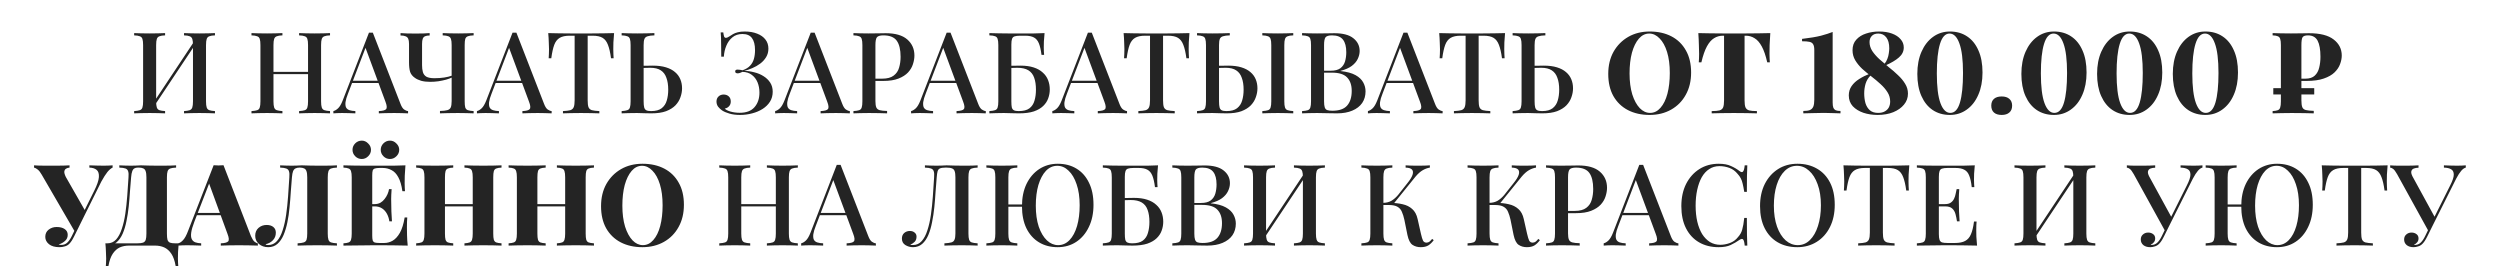 <?xml version="1.0" encoding="UTF-8"?> <svg xmlns="http://www.w3.org/2000/svg" width="397" height="43" viewBox="0 0 397 43" fill="none"><path d="M26.217 5.256V5.616C25.821 5.628 25.521 5.676 25.317 5.76C25.113 5.832 24.975 5.976 24.903 6.192C24.831 6.396 24.795 6.72 24.795 7.164V16.092C24.795 16.524 24.831 16.848 24.903 17.064C24.975 17.28 25.113 17.424 25.317 17.496C25.521 17.568 25.821 17.616 26.217 17.64V18C25.929 17.976 25.563 17.964 25.119 17.964C24.687 17.952 24.243 17.946 23.787 17.946C23.283 17.946 22.809 17.952 22.365 17.964C21.933 17.964 21.579 17.976 21.303 18V17.64C21.699 17.616 21.999 17.568 22.203 17.496C22.419 17.424 22.557 17.28 22.617 17.064C22.689 16.848 22.725 16.524 22.725 16.092V7.164C22.725 6.72 22.689 6.396 22.617 6.192C22.557 5.976 22.419 5.832 22.203 5.76C21.999 5.676 21.699 5.628 21.303 5.616V5.256C21.579 5.268 21.933 5.28 22.365 5.292C22.809 5.304 23.283 5.31 23.787 5.31C24.243 5.31 24.687 5.304 25.119 5.292C25.563 5.28 25.929 5.268 26.217 5.256ZM30.969 6.372C30.969 6.372 30.963 6.438 30.951 6.57C30.951 6.69 30.951 6.816 30.951 6.948C30.951 7.08 30.951 7.146 30.951 7.146L24.147 17.352L24.129 16.668L30.969 6.372ZM34.137 5.256V5.616C33.741 5.628 33.441 5.676 33.237 5.76C33.033 5.832 32.895 5.976 32.823 6.192C32.751 6.396 32.715 6.72 32.715 7.164V16.092C32.715 16.524 32.751 16.848 32.823 17.064C32.895 17.28 33.033 17.424 33.237 17.496C33.441 17.568 33.741 17.616 34.137 17.64V18C33.873 17.976 33.519 17.964 33.075 17.964C32.631 17.952 32.157 17.946 31.653 17.946C31.221 17.946 30.777 17.952 30.321 17.964C29.877 17.964 29.511 17.976 29.223 18V17.64C29.619 17.616 29.919 17.568 30.123 17.496C30.327 17.424 30.465 17.28 30.537 17.064C30.609 16.848 30.645 16.524 30.645 16.092V7.164C30.645 6.72 30.609 6.396 30.537 6.192C30.465 5.976 30.327 5.832 30.123 5.76C29.919 5.676 29.619 5.628 29.223 5.616V5.256C29.511 5.268 29.877 5.28 30.321 5.292C30.777 5.304 31.221 5.31 31.653 5.31C32.157 5.31 32.631 5.304 33.075 5.292C33.519 5.28 33.873 5.268 34.137 5.256ZM47.495 18V17.64C47.903 17.616 48.209 17.568 48.413 17.496C48.617 17.424 48.749 17.28 48.809 17.064C48.881 16.848 48.917 16.524 48.917 16.092V7.164C48.917 6.72 48.881 6.396 48.809 6.192C48.749 5.976 48.611 5.832 48.395 5.76C48.191 5.676 47.891 5.628 47.495 5.616V5.256C47.795 5.268 48.167 5.28 48.611 5.292C49.067 5.304 49.517 5.31 49.961 5.31C50.465 5.31 50.933 5.304 51.365 5.292C51.797 5.28 52.145 5.268 52.409 5.256V5.616C52.013 5.628 51.713 5.676 51.509 5.76C51.305 5.832 51.167 5.976 51.095 6.192C51.023 6.396 50.987 6.72 50.987 7.164V16.092C50.987 16.524 51.023 16.848 51.095 17.064C51.167 17.28 51.305 17.424 51.509 17.496C51.713 17.568 52.013 17.616 52.409 17.64V18C52.145 17.976 51.797 17.964 51.365 17.964C50.933 17.952 50.465 17.946 49.961 17.946C49.517 17.946 49.067 17.952 48.611 17.964C48.167 17.964 47.795 17.976 47.495 18ZM39.935 18V17.64C40.343 17.616 40.649 17.568 40.853 17.496C41.057 17.424 41.189 17.28 41.249 17.064C41.321 16.848 41.357 16.524 41.357 16.092V7.164C41.357 6.72 41.321 6.396 41.249 6.192C41.189 5.976 41.051 5.832 40.835 5.76C40.631 5.676 40.331 5.628 39.935 5.616V5.256C40.211 5.268 40.565 5.28 40.997 5.292C41.441 5.304 41.915 5.31 42.419 5.31C42.875 5.31 43.319 5.304 43.751 5.292C44.195 5.28 44.561 5.268 44.849 5.256V5.616C44.453 5.628 44.153 5.676 43.949 5.76C43.745 5.832 43.607 5.976 43.535 6.192C43.463 6.396 43.427 6.72 43.427 7.164V16.092C43.427 16.524 43.463 16.848 43.535 17.064C43.607 17.28 43.745 17.424 43.949 17.496C44.153 17.568 44.453 17.616 44.849 17.64V18C44.561 17.976 44.195 17.964 43.751 17.964C43.319 17.952 42.875 17.946 42.419 17.946C41.915 17.946 41.441 17.952 40.997 17.964C40.565 17.964 40.211 17.976 39.935 18ZM42.617 11.772V11.412H49.727V11.772H42.617ZM59.204 5.184L63.596 16.488C63.764 16.932 63.956 17.232 64.172 17.388C64.4 17.544 64.61 17.628 64.802 17.64V18C64.514 17.976 64.172 17.964 63.776 17.964C63.392 17.952 63.002 17.946 62.606 17.946C62.102 17.946 61.634 17.952 61.202 17.964C60.77 17.964 60.422 17.976 60.158 18V17.64C60.77 17.616 61.154 17.514 61.31 17.334C61.478 17.142 61.442 16.74 61.202 16.128L57.962 7.38L58.25 7.056L55.262 14.868C55.046 15.408 54.914 15.858 54.866 16.218C54.83 16.578 54.86 16.86 54.956 17.064C55.064 17.268 55.244 17.412 55.496 17.496C55.748 17.58 56.06 17.628 56.432 17.64V18C56.072 17.976 55.706 17.964 55.334 17.964C54.974 17.952 54.632 17.946 54.308 17.946C54.02 17.946 53.762 17.952 53.534 17.964C53.318 17.964 53.12 17.976 52.94 18V17.64C53.192 17.58 53.444 17.43 53.696 17.19C53.948 16.95 54.188 16.542 54.416 15.966L58.592 5.184C58.688 5.184 58.79 5.184 58.898 5.184C59.006 5.184 59.108 5.184 59.204 5.184ZM61.094 12.816V13.176H55.73L55.91 12.816H61.094ZM68.229 5.256V5.634C67.917 5.634 67.671 5.676 67.491 5.76C67.323 5.832 67.203 5.964 67.131 6.156C67.059 6.348 67.023 6.624 67.023 6.984V10.35C67.023 10.758 67.065 11.118 67.149 11.43C67.233 11.742 67.413 11.988 67.689 12.168C67.977 12.336 68.409 12.42 68.985 12.42C69.549 12.42 70.065 12.384 70.533 12.312C71.001 12.24 71.397 12.144 71.721 12.024V12.33C71.493 12.438 71.193 12.546 70.821 12.654C70.461 12.75 70.059 12.834 69.615 12.906C69.183 12.966 68.745 12.996 68.301 12.996C67.773 12.996 67.305 12.942 66.897 12.834C66.489 12.714 66.153 12.558 65.889 12.366C65.517 12.114 65.265 11.802 65.133 11.43C65.013 11.046 64.953 10.542 64.953 9.918V6.984C64.953 6.624 64.911 6.348 64.827 6.156C64.743 5.964 64.599 5.832 64.395 5.76C64.203 5.676 63.939 5.634 63.603 5.634V5.256C63.831 5.268 64.173 5.286 64.629 5.31C65.097 5.322 65.553 5.328 65.997 5.328C66.429 5.328 66.849 5.322 67.257 5.31C67.677 5.286 68.001 5.268 68.229 5.256ZM75.213 5.256V5.616C74.805 5.628 74.499 5.676 74.295 5.76C74.091 5.832 73.953 5.976 73.881 6.192C73.821 6.396 73.791 6.72 73.791 7.164V16.092C73.791 16.524 73.821 16.848 73.881 17.064C73.953 17.28 74.091 17.424 74.295 17.496C74.499 17.568 74.805 17.616 75.213 17.64V18C74.913 17.976 74.541 17.964 74.097 17.964C73.665 17.952 73.203 17.946 72.711 17.946C72.183 17.946 71.655 17.952 71.127 17.964C70.611 17.964 70.191 17.976 69.867 18V17.622C70.371 17.61 70.755 17.568 71.019 17.496C71.295 17.424 71.481 17.28 71.577 17.064C71.673 16.836 71.721 16.5 71.721 16.056V7.164C71.721 6.72 71.685 6.396 71.613 6.192C71.541 5.976 71.403 5.832 71.199 5.76C70.995 5.676 70.695 5.628 70.299 5.616V5.256C70.563 5.268 70.917 5.28 71.361 5.292C71.805 5.304 72.279 5.31 72.783 5.31C73.227 5.31 73.665 5.304 74.097 5.292C74.541 5.28 74.913 5.268 75.213 5.256ZM82.003 5.184L86.395 16.488C86.563 16.932 86.755 17.232 86.971 17.388C87.199 17.544 87.409 17.628 87.601 17.64V18C87.313 17.976 86.971 17.964 86.575 17.964C86.191 17.952 85.801 17.946 85.405 17.946C84.901 17.946 84.433 17.952 84.001 17.964C83.569 17.964 83.221 17.976 82.957 18V17.64C83.569 17.616 83.953 17.514 84.109 17.334C84.277 17.142 84.241 16.74 84.001 16.128L80.761 7.38L81.049 7.056L78.061 14.868C77.845 15.408 77.713 15.858 77.665 16.218C77.629 16.578 77.659 16.86 77.755 17.064C77.863 17.268 78.043 17.412 78.295 17.496C78.547 17.58 78.859 17.628 79.231 17.64V18C78.871 17.976 78.505 17.964 78.133 17.964C77.773 17.952 77.431 17.946 77.107 17.946C76.819 17.946 76.561 17.952 76.333 17.964C76.117 17.964 75.919 17.976 75.739 18V17.64C75.991 17.58 76.243 17.43 76.495 17.19C76.747 16.95 76.987 16.542 77.215 15.966L81.391 5.184C81.487 5.184 81.589 5.184 81.697 5.184C81.805 5.184 81.907 5.184 82.003 5.184ZM83.893 12.816V13.176H78.529L78.709 12.816H83.893ZM97.516 5.256C97.468 5.76 97.432 6.252 97.408 6.732C97.396 7.2 97.39 7.56 97.39 7.812C97.39 8.088 97.396 8.352 97.408 8.604C97.42 8.856 97.432 9.072 97.444 9.252H97.03C96.91 8.352 96.748 7.644 96.544 7.128C96.352 6.612 96.07 6.24 95.698 6.012C95.326 5.784 94.792 5.67 94.096 5.67H93.322V15.93C93.322 16.41 93.364 16.77 93.448 17.01C93.544 17.25 93.724 17.412 93.988 17.496C94.264 17.568 94.66 17.616 95.176 17.64V18C94.84 17.976 94.408 17.964 93.88 17.964C93.352 17.952 92.812 17.946 92.26 17.946C91.684 17.946 91.138 17.952 90.622 17.964C90.118 17.964 89.71 17.976 89.398 18V17.64C89.914 17.616 90.304 17.568 90.568 17.496C90.832 17.412 91.012 17.25 91.108 17.01C91.204 16.77 91.252 16.41 91.252 15.93V5.67H90.46C89.788 5.67 89.26 5.784 88.876 6.012C88.492 6.24 88.204 6.612 88.012 7.128C87.82 7.644 87.664 8.352 87.544 9.252H87.13C87.154 9.072 87.166 8.856 87.166 8.604C87.178 8.352 87.184 8.088 87.184 7.812C87.184 7.56 87.172 7.2 87.148 6.732C87.136 6.252 87.106 5.76 87.058 5.256C87.574 5.268 88.138 5.28 88.75 5.292C89.362 5.304 89.98 5.31 90.604 5.31C91.228 5.31 91.792 5.31 92.296 5.31C92.8 5.31 93.358 5.31 93.97 5.31C94.582 5.31 95.2 5.304 95.824 5.292C96.448 5.28 97.012 5.268 97.516 5.256ZM103.919 5.256V5.616C103.451 5.628 103.091 5.676 102.839 5.76C102.587 5.832 102.419 5.976 102.335 6.192C102.251 6.396 102.209 6.72 102.209 7.164V16.092C102.209 16.512 102.239 16.836 102.299 17.064C102.359 17.28 102.473 17.43 102.641 17.514C102.809 17.598 103.061 17.64 103.397 17.64C104.129 17.64 104.687 17.49 105.071 17.19C105.467 16.878 105.737 16.47 105.881 15.966C106.037 15.45 106.115 14.874 106.115 14.238C106.115 13.506 106.019 12.882 105.827 12.366C105.647 11.838 105.353 11.442 104.945 11.178C104.537 10.902 103.979 10.764 103.271 10.764C103.031 10.764 102.773 10.77 102.497 10.782C102.233 10.782 101.975 10.788 101.723 10.8C101.483 10.8 101.291 10.8 101.147 10.8L101.111 10.44C101.627 10.44 102.125 10.44 102.605 10.44C103.085 10.428 103.439 10.422 103.667 10.422C104.471 10.422 105.167 10.512 105.755 10.692C106.343 10.872 106.823 11.124 107.195 11.448C107.579 11.772 107.861 12.156 108.041 12.6C108.221 13.032 108.311 13.506 108.311 14.022C108.311 14.49 108.227 14.958 108.059 15.426C107.903 15.894 107.639 16.326 107.267 16.722C106.895 17.106 106.397 17.418 105.773 17.658C105.149 17.886 104.369 18 103.433 18C103.157 18 102.827 17.994 102.443 17.982C102.071 17.958 101.645 17.946 101.165 17.946C100.685 17.946 100.223 17.952 99.779 17.964C99.347 17.964 98.993 17.976 98.717 18V17.64C99.113 17.616 99.413 17.568 99.617 17.496C99.833 17.424 99.971 17.28 100.031 17.064C100.103 16.848 100.139 16.524 100.139 16.092V7.164C100.139 6.72 100.103 6.396 100.031 6.192C99.971 5.976 99.833 5.832 99.617 5.76C99.413 5.676 99.113 5.628 98.717 5.616V5.256C98.993 5.268 99.347 5.28 99.779 5.292C100.223 5.304 100.697 5.31 101.201 5.31C101.705 5.31 102.203 5.304 102.695 5.292C103.199 5.28 103.607 5.268 103.919 5.256ZM118.26 5.004C119.016 5.004 119.676 5.118 120.24 5.346C120.804 5.562 121.242 5.874 121.554 6.282C121.866 6.678 122.022 7.158 122.022 7.722C122.022 8.226 121.902 8.676 121.662 9.072C121.422 9.468 121.11 9.81 120.726 10.098C120.342 10.386 119.922 10.626 119.466 10.818C119.022 11.01 118.596 11.154 118.188 11.25C118.716 11.262 119.25 11.34 119.79 11.484C120.33 11.616 120.816 11.82 121.248 12.096C121.692 12.372 122.046 12.714 122.31 13.122C122.574 13.53 122.706 14.01 122.706 14.562C122.706 15.162 122.562 15.69 122.274 16.146C121.986 16.602 121.596 16.986 121.104 17.298C120.612 17.61 120.06 17.844 119.448 18C118.836 18.168 118.194 18.252 117.522 18.252C116.874 18.252 116.31 18.18 115.83 18.036C115.362 17.904 114.972 17.736 114.66 17.532C114.42 17.364 114.21 17.166 114.03 16.938C113.862 16.698 113.778 16.428 113.778 16.128C113.778 15.792 113.886 15.522 114.102 15.318C114.318 15.114 114.588 15.012 114.912 15.012C115.236 15.012 115.506 15.108 115.722 15.3C115.938 15.492 116.046 15.768 116.046 16.128C116.046 16.428 115.956 16.674 115.776 16.866C115.608 17.058 115.38 17.184 115.092 17.244C115.248 17.424 115.548 17.58 115.992 17.712C116.448 17.844 116.94 17.91 117.468 17.91C118.512 17.91 119.292 17.616 119.808 17.028C120.336 16.428 120.6 15.654 120.6 14.706C120.6 14.106 120.498 13.56 120.294 13.068C120.09 12.576 119.784 12.18 119.376 11.88C118.98 11.58 118.488 11.424 117.9 11.412C117.78 11.472 117.654 11.526 117.522 11.574C117.402 11.622 117.27 11.646 117.126 11.646C117.03 11.646 116.94 11.622 116.856 11.574C116.784 11.526 116.748 11.448 116.748 11.34C116.748 11.148 116.874 11.052 117.126 11.052C117.27 11.052 117.408 11.064 117.54 11.088C117.672 11.112 117.798 11.136 117.918 11.16C118.434 10.98 118.83 10.74 119.106 10.44C119.394 10.14 119.598 9.78 119.718 9.36C119.838 8.94 119.898 8.472 119.898 7.956C119.898 7.116 119.736 6.48 119.412 6.048C119.1 5.616 118.596 5.4 117.9 5.4C117.264 5.4 116.736 5.574 116.316 5.922C115.896 6.258 115.572 6.702 115.344 7.254C115.116 7.794 114.984 8.376 114.948 9H114.534C114.534 8.244 114.528 7.626 114.516 7.146C114.516 6.666 114.51 6.27 114.498 5.958C114.486 5.646 114.468 5.376 114.444 5.148H114.858C114.894 5.424 114.936 5.64 114.984 5.796C115.044 5.94 115.146 6.012 115.29 6.012C115.41 6.012 115.59 5.934 115.83 5.778C116.01 5.658 116.202 5.538 116.406 5.418C116.61 5.298 116.856 5.202 117.144 5.13C117.444 5.046 117.816 5.004 118.26 5.004ZM129.358 5.184L133.75 16.488C133.918 16.932 134.11 17.232 134.326 17.388C134.554 17.544 134.764 17.628 134.956 17.64V18C134.668 17.976 134.326 17.964 133.93 17.964C133.546 17.952 133.156 17.946 132.76 17.946C132.256 17.946 131.788 17.952 131.356 17.964C130.924 17.964 130.576 17.976 130.312 18V17.64C130.924 17.616 131.308 17.514 131.464 17.334C131.632 17.142 131.596 16.74 131.356 16.128L128.116 7.38L128.404 7.056L125.416 14.868C125.2 15.408 125.068 15.858 125.02 16.218C124.984 16.578 125.014 16.86 125.11 17.064C125.218 17.268 125.398 17.412 125.65 17.496C125.902 17.58 126.214 17.628 126.586 17.64V18C126.226 17.976 125.86 17.964 125.488 17.964C125.128 17.952 124.786 17.946 124.462 17.946C124.174 17.946 123.916 17.952 123.688 17.964C123.472 17.964 123.274 17.976 123.094 18V17.64C123.346 17.58 123.598 17.43 123.85 17.19C124.102 16.95 124.342 16.542 124.57 15.966L128.746 5.184C128.842 5.184 128.944 5.184 129.052 5.184C129.16 5.184 129.262 5.184 129.358 5.184ZM131.248 12.816V13.176H125.884L126.064 12.816H131.248ZM135.525 5.256C135.801 5.268 136.155 5.28 136.587 5.292C137.031 5.304 137.469 5.31 137.901 5.31C138.477 5.31 139.023 5.304 139.539 5.292C140.067 5.28 140.439 5.274 140.655 5.274C142.179 5.274 143.319 5.604 144.075 6.264C144.831 6.924 145.209 7.776 145.209 8.82C145.209 9.252 145.131 9.708 144.975 10.188C144.831 10.656 144.573 11.094 144.201 11.502C143.829 11.898 143.325 12.222 142.689 12.474C142.053 12.726 141.243 12.852 140.259 12.852H138.495V12.492H140.079C140.883 12.492 141.495 12.33 141.915 12.006C142.347 11.682 142.635 11.256 142.779 10.728C142.935 10.2 143.013 9.63 143.013 9.018C143.013 7.878 142.809 7.026 142.401 6.462C141.993 5.898 141.285 5.616 140.277 5.616C139.761 5.616 139.419 5.718 139.251 5.922C139.095 6.126 139.017 6.54 139.017 7.164V16.056C139.017 16.5 139.065 16.836 139.161 17.064C139.257 17.28 139.437 17.424 139.701 17.496C139.965 17.568 140.355 17.61 140.871 17.622V18C140.547 17.976 140.127 17.964 139.611 17.964C139.095 17.952 138.561 17.946 138.009 17.946C137.529 17.946 137.067 17.952 136.623 17.964C136.191 17.964 135.825 17.976 135.525 18V17.64C135.933 17.616 136.239 17.568 136.443 17.496C136.647 17.424 136.779 17.28 136.839 17.064C136.911 16.848 136.947 16.524 136.947 16.092V7.164C136.947 6.72 136.911 6.396 136.839 6.192C136.779 5.976 136.641 5.832 136.425 5.76C136.221 5.676 135.921 5.628 135.525 5.616V5.256ZM150.944 5.184L155.336 16.488C155.504 16.932 155.696 17.232 155.912 17.388C156.14 17.544 156.35 17.628 156.542 17.64V18C156.254 17.976 155.912 17.964 155.516 17.964C155.132 17.952 154.742 17.946 154.346 17.946C153.842 17.946 153.374 17.952 152.942 17.964C152.51 17.964 152.162 17.976 151.898 18V17.64C152.51 17.616 152.894 17.514 153.05 17.334C153.218 17.142 153.182 16.74 152.942 16.128L149.702 7.38L149.99 7.056L147.002 14.868C146.786 15.408 146.654 15.858 146.606 16.218C146.57 16.578 146.6 16.86 146.696 17.064C146.804 17.268 146.984 17.412 147.236 17.496C147.488 17.58 147.8 17.628 148.172 17.64V18C147.812 17.976 147.446 17.964 147.074 17.964C146.714 17.952 146.372 17.946 146.048 17.946C145.76 17.946 145.502 17.952 145.274 17.964C145.058 17.964 144.86 17.976 144.68 18V17.64C144.932 17.58 145.184 17.43 145.436 17.19C145.688 16.95 145.928 16.542 146.156 15.966L150.332 5.184C150.428 5.184 150.53 5.184 150.638 5.184C150.746 5.184 150.848 5.184 150.944 5.184ZM152.834 12.816V13.176H147.47L147.65 12.816H152.834ZM165.877 5.256C165.829 5.712 165.793 6.156 165.769 6.588C165.757 7.008 165.751 7.332 165.751 7.56C165.751 7.788 165.757 8.004 165.769 8.208C165.781 8.412 165.793 8.58 165.805 8.712H165.391C165.295 7.944 165.157 7.338 164.977 6.894C164.797 6.45 164.539 6.138 164.203 5.958C163.867 5.766 163.399 5.67 162.799 5.67H161.989C161.605 5.67 161.311 5.706 161.107 5.778C160.915 5.838 160.783 5.97 160.711 6.174C160.639 6.366 160.603 6.672 160.603 7.092V16.092C160.603 16.512 160.627 16.836 160.675 17.064C160.735 17.28 160.849 17.43 161.017 17.514C161.185 17.598 161.431 17.64 161.755 17.64C162.511 17.64 163.081 17.496 163.465 17.208C163.861 16.908 164.131 16.5 164.275 15.984C164.431 15.468 164.509 14.886 164.509 14.238C164.509 13.482 164.413 12.846 164.221 12.33C164.041 11.814 163.735 11.424 163.303 11.16C162.871 10.896 162.283 10.764 161.539 10.764C161.395 10.764 161.185 10.77 160.909 10.782C160.633 10.782 160.363 10.788 160.099 10.8C159.847 10.8 159.661 10.8 159.541 10.8L159.505 10.44C160.021 10.44 160.519 10.44 160.999 10.44C161.479 10.428 161.833 10.422 162.061 10.422C162.865 10.422 163.561 10.518 164.149 10.71C164.737 10.902 165.217 11.172 165.589 11.52C165.973 11.856 166.255 12.258 166.435 12.726C166.615 13.182 166.705 13.674 166.705 14.202C166.705 14.694 166.621 15.168 166.453 15.624C166.297 16.068 166.033 16.47 165.661 16.83C165.289 17.19 164.791 17.478 164.167 17.694C163.543 17.898 162.763 18 161.827 18C161.527 18 161.203 17.994 160.855 17.982C160.507 17.958 160.027 17.946 159.415 17.946C159.043 17.946 158.635 17.952 158.191 17.964C157.747 17.964 157.387 17.976 157.111 18V17.64C157.507 17.616 157.807 17.568 158.011 17.496C158.227 17.424 158.365 17.28 158.425 17.064C158.497 16.848 158.533 16.524 158.533 16.092V7.164C158.533 6.72 158.497 6.396 158.425 6.192C158.365 5.976 158.233 5.832 158.029 5.76C157.825 5.676 157.519 5.628 157.111 5.616V5.256C157.579 5.268 158.065 5.28 158.569 5.292C159.085 5.292 159.589 5.298 160.081 5.31C160.585 5.31 161.053 5.31 161.485 5.31C161.917 5.31 162.271 5.31 162.547 5.31C163.039 5.31 163.591 5.31 164.203 5.31C164.827 5.298 165.385 5.28 165.877 5.256ZM173.374 5.184L177.766 16.488C177.934 16.932 178.126 17.232 178.342 17.388C178.57 17.544 178.78 17.628 178.972 17.64V18C178.684 17.976 178.342 17.964 177.946 17.964C177.562 17.952 177.172 17.946 176.776 17.946C176.272 17.946 175.804 17.952 175.372 17.964C174.94 17.964 174.592 17.976 174.328 18V17.64C174.94 17.616 175.324 17.514 175.48 17.334C175.648 17.142 175.612 16.74 175.372 16.128L172.132 7.38L172.42 7.056L169.432 14.868C169.216 15.408 169.084 15.858 169.036 16.218C169 16.578 169.03 16.86 169.126 17.064C169.234 17.268 169.414 17.412 169.666 17.496C169.918 17.58 170.23 17.628 170.602 17.64V18C170.242 17.976 169.876 17.964 169.504 17.964C169.144 17.952 168.802 17.946 168.478 17.946C168.19 17.946 167.932 17.952 167.704 17.964C167.488 17.964 167.29 17.976 167.11 18V17.64C167.362 17.58 167.614 17.43 167.866 17.19C168.118 16.95 168.358 16.542 168.586 15.966L172.762 5.184C172.858 5.184 172.96 5.184 173.068 5.184C173.176 5.184 173.278 5.184 173.374 5.184ZM175.264 12.816V13.176H169.9L170.08 12.816H175.264ZM188.887 5.256C188.839 5.76 188.803 6.252 188.779 6.732C188.767 7.2 188.761 7.56 188.761 7.812C188.761 8.088 188.767 8.352 188.779 8.604C188.791 8.856 188.803 9.072 188.815 9.252H188.401C188.281 8.352 188.119 7.644 187.915 7.128C187.723 6.612 187.441 6.24 187.069 6.012C186.697 5.784 186.163 5.67 185.467 5.67H184.693V15.93C184.693 16.41 184.735 16.77 184.819 17.01C184.915 17.25 185.095 17.412 185.359 17.496C185.635 17.568 186.031 17.616 186.547 17.64V18C186.211 17.976 185.779 17.964 185.251 17.964C184.723 17.952 184.183 17.946 183.631 17.946C183.055 17.946 182.509 17.952 181.993 17.964C181.489 17.964 181.081 17.976 180.769 18V17.64C181.285 17.616 181.675 17.568 181.939 17.496C182.203 17.412 182.383 17.25 182.479 17.01C182.575 16.77 182.623 16.41 182.623 15.93V5.67H181.831C181.159 5.67 180.631 5.784 180.247 6.012C179.863 6.24 179.575 6.612 179.383 7.128C179.191 7.644 179.035 8.352 178.915 9.252H178.501C178.525 9.072 178.537 8.856 178.537 8.604C178.549 8.352 178.555 8.088 178.555 7.812C178.555 7.56 178.543 7.2 178.519 6.732C178.507 6.252 178.477 5.76 178.429 5.256C178.945 5.268 179.509 5.28 180.121 5.292C180.733 5.304 181.351 5.31 181.975 5.31C182.599 5.31 183.163 5.31 183.667 5.31C184.171 5.31 184.729 5.31 185.341 5.31C185.953 5.31 186.571 5.304 187.195 5.292C187.819 5.28 188.383 5.268 188.887 5.256ZM195.29 5.256V5.616C194.822 5.628 194.462 5.676 194.21 5.76C193.958 5.832 193.79 5.976 193.706 6.192C193.622 6.396 193.58 6.72 193.58 7.164V16.092C193.58 16.512 193.61 16.836 193.67 17.064C193.73 17.28 193.844 17.43 194.012 17.514C194.18 17.598 194.432 17.64 194.768 17.64C195.5 17.64 196.058 17.49 196.442 17.19C196.838 16.878 197.108 16.47 197.252 15.966C197.408 15.45 197.486 14.874 197.486 14.238C197.486 13.506 197.39 12.882 197.198 12.366C197.018 11.838 196.724 11.442 196.316 11.178C195.908 10.902 195.35 10.764 194.642 10.764C194.402 10.764 194.144 10.77 193.868 10.782C193.604 10.782 193.346 10.788 193.094 10.8C192.854 10.8 192.662 10.8 192.518 10.8L192.482 10.44C192.998 10.44 193.496 10.44 193.976 10.44C194.456 10.428 194.81 10.422 195.038 10.422C195.842 10.422 196.538 10.512 197.126 10.692C197.714 10.872 198.194 11.124 198.566 11.448C198.95 11.772 199.232 12.156 199.412 12.6C199.592 13.032 199.682 13.506 199.682 14.022C199.682 14.49 199.598 14.958 199.43 15.426C199.274 15.894 199.01 16.326 198.638 16.722C198.266 17.106 197.768 17.418 197.144 17.658C196.52 17.886 195.74 18 194.804 18C194.528 18 194.198 17.994 193.814 17.982C193.442 17.958 193.016 17.946 192.536 17.946C192.056 17.946 191.594 17.952 191.15 17.964C190.718 17.964 190.364 17.976 190.088 18V17.64C190.484 17.616 190.784 17.568 190.988 17.496C191.204 17.424 191.342 17.28 191.402 17.064C191.474 16.848 191.51 16.524 191.51 16.092V7.164C191.51 6.72 191.474 6.396 191.402 6.192C191.342 5.976 191.204 5.832 190.988 5.76C190.784 5.676 190.484 5.628 190.088 5.616V5.256C190.364 5.268 190.718 5.28 191.15 5.292C191.594 5.304 192.068 5.31 192.572 5.31C193.076 5.31 193.574 5.304 194.066 5.292C194.57 5.28 194.978 5.268 195.29 5.256ZM205.37 5.256V5.616C204.974 5.628 204.674 5.676 204.47 5.76C204.266 5.832 204.128 5.976 204.056 6.192C203.984 6.396 203.948 6.72 203.948 7.164V16.092C203.948 16.524 203.984 16.848 204.056 17.064C204.128 17.28 204.266 17.424 204.47 17.496C204.674 17.568 204.974 17.616 205.37 17.64V18C205.082 17.976 204.716 17.964 204.272 17.964C203.84 17.952 203.396 17.946 202.94 17.946C202.436 17.946 201.962 17.952 201.518 17.964C201.086 17.964 200.732 17.976 200.456 18V17.64C200.864 17.616 201.17 17.568 201.374 17.496C201.578 17.424 201.71 17.28 201.77 17.064C201.842 16.848 201.878 16.524 201.878 16.092V7.164C201.878 6.72 201.842 6.396 201.77 6.192C201.698 5.976 201.56 5.832 201.356 5.76C201.152 5.676 200.852 5.628 200.456 5.616V5.256C200.732 5.268 201.086 5.28 201.518 5.292C201.962 5.304 202.436 5.31 202.94 5.31C203.396 5.31 203.84 5.304 204.272 5.292C204.716 5.28 205.082 5.268 205.37 5.256ZM206.769 5.256C207.045 5.268 207.399 5.28 207.831 5.292C208.275 5.304 208.713 5.31 209.145 5.31C209.721 5.31 210.267 5.304 210.783 5.292C211.311 5.28 211.683 5.274 211.899 5.274C213.243 5.274 214.245 5.538 214.905 6.066C215.577 6.594 215.913 7.272 215.913 8.1C215.913 8.52 215.811 8.94 215.607 9.36C215.415 9.768 215.097 10.14 214.653 10.476C214.209 10.8 213.621 11.058 212.889 11.25V11.286C213.897 11.394 214.689 11.61 215.265 11.934C215.841 12.258 216.249 12.648 216.489 13.104C216.729 13.548 216.849 14.016 216.849 14.508C216.849 15.216 216.669 15.834 216.309 16.362C215.949 16.878 215.427 17.28 214.743 17.568C214.071 17.856 213.261 18 212.313 18C212.049 18 211.647 17.994 211.107 17.982C210.579 17.958 209.937 17.946 209.181 17.946C208.725 17.946 208.275 17.952 207.831 17.964C207.399 17.964 207.045 17.976 206.769 18V17.64C207.177 17.616 207.483 17.568 207.687 17.496C207.891 17.424 208.023 17.28 208.083 17.064C208.155 16.848 208.191 16.524 208.191 16.092V7.164C208.191 6.72 208.155 6.396 208.083 6.192C208.023 5.976 207.885 5.832 207.669 5.76C207.465 5.676 207.165 5.628 206.769 5.616V5.256ZM211.521 5.616C211.005 5.616 210.663 5.718 210.495 5.922C210.339 6.126 210.261 6.54 210.261 7.164V16.092C210.261 16.512 210.297 16.83 210.369 17.046C210.441 17.262 210.567 17.406 210.747 17.478C210.939 17.55 211.215 17.586 211.575 17.586C212.655 17.586 213.435 17.316 213.915 16.776C214.407 16.224 214.653 15.444 214.653 14.436C214.653 13.512 214.407 12.798 213.915 12.294C213.435 11.79 212.637 11.538 211.521 11.538H209.775C209.775 11.538 209.775 11.49 209.775 11.394C209.775 11.286 209.775 11.232 209.775 11.232H211.323C211.983 11.232 212.493 11.1 212.853 10.836C213.213 10.56 213.459 10.2 213.591 9.756C213.723 9.3 213.789 8.814 213.789 8.298C213.789 7.41 213.615 6.744 213.267 6.3C212.919 5.844 212.337 5.616 211.521 5.616ZM223.489 5.184L227.881 16.488C228.049 16.932 228.241 17.232 228.457 17.388C228.685 17.544 228.895 17.628 229.087 17.64V18C228.799 17.976 228.457 17.964 228.061 17.964C227.677 17.952 227.287 17.946 226.891 17.946C226.387 17.946 225.919 17.952 225.487 17.964C225.055 17.964 224.707 17.976 224.443 18V17.64C225.055 17.616 225.439 17.514 225.595 17.334C225.763 17.142 225.727 16.74 225.487 16.128L222.247 7.38L222.535 7.056L219.547 14.868C219.331 15.408 219.199 15.858 219.151 16.218C219.115 16.578 219.145 16.86 219.241 17.064C219.349 17.268 219.529 17.412 219.781 17.496C220.033 17.58 220.345 17.628 220.717 17.64V18C220.357 17.976 219.991 17.964 219.619 17.964C219.259 17.952 218.917 17.946 218.593 17.946C218.305 17.946 218.047 17.952 217.819 17.964C217.603 17.964 217.405 17.976 217.225 18V17.64C217.477 17.58 217.729 17.43 217.981 17.19C218.233 16.95 218.473 16.542 218.701 15.966L222.877 5.184C222.973 5.184 223.075 5.184 223.183 5.184C223.291 5.184 223.393 5.184 223.489 5.184ZM225.379 12.816V13.176H220.015L220.195 12.816H225.379ZM239.002 5.256C238.954 5.76 238.918 6.252 238.894 6.732C238.882 7.2 238.876 7.56 238.876 7.812C238.876 8.088 238.882 8.352 238.894 8.604C238.906 8.856 238.918 9.072 238.93 9.252H238.516C238.396 8.352 238.234 7.644 238.03 7.128C237.838 6.612 237.556 6.24 237.184 6.012C236.812 5.784 236.278 5.67 235.582 5.67H234.808V15.93C234.808 16.41 234.85 16.77 234.934 17.01C235.03 17.25 235.21 17.412 235.474 17.496C235.75 17.568 236.146 17.616 236.662 17.64V18C236.326 17.976 235.894 17.964 235.366 17.964C234.838 17.952 234.298 17.946 233.746 17.946C233.17 17.946 232.624 17.952 232.108 17.964C231.604 17.964 231.196 17.976 230.884 18V17.64C231.4 17.616 231.79 17.568 232.054 17.496C232.318 17.412 232.498 17.25 232.594 17.01C232.69 16.77 232.738 16.41 232.738 15.93V5.67H231.946C231.274 5.67 230.746 5.784 230.362 6.012C229.978 6.24 229.69 6.612 229.498 7.128C229.306 7.644 229.15 8.352 229.03 9.252H228.616C228.64 9.072 228.652 8.856 228.652 8.604C228.664 8.352 228.67 8.088 228.67 7.812C228.67 7.56 228.658 7.2 228.634 6.732C228.622 6.252 228.592 5.76 228.544 5.256C229.06 5.268 229.624 5.28 230.236 5.292C230.848 5.304 231.466 5.31 232.09 5.31C232.714 5.31 233.278 5.31 233.782 5.31C234.286 5.31 234.844 5.31 235.456 5.31C236.068 5.31 236.686 5.304 237.31 5.292C237.934 5.28 238.498 5.268 239.002 5.256ZM245.405 5.256V5.616C244.937 5.628 244.577 5.676 244.325 5.76C244.073 5.832 243.905 5.976 243.821 6.192C243.737 6.396 243.695 6.72 243.695 7.164V16.092C243.695 16.512 243.725 16.836 243.785 17.064C243.845 17.28 243.959 17.43 244.127 17.514C244.295 17.598 244.547 17.64 244.883 17.64C245.615 17.64 246.173 17.49 246.557 17.19C246.953 16.878 247.223 16.47 247.367 15.966C247.523 15.45 247.601 14.874 247.601 14.238C247.601 13.506 247.505 12.882 247.313 12.366C247.133 11.838 246.839 11.442 246.431 11.178C246.023 10.902 245.465 10.764 244.757 10.764C244.517 10.764 244.259 10.77 243.983 10.782C243.719 10.782 243.461 10.788 243.209 10.8C242.969 10.8 242.777 10.8 242.633 10.8L242.597 10.44C243.113 10.44 243.611 10.44 244.091 10.44C244.571 10.428 244.925 10.422 245.153 10.422C245.957 10.422 246.653 10.512 247.241 10.692C247.829 10.872 248.309 11.124 248.681 11.448C249.065 11.772 249.347 12.156 249.527 12.6C249.707 13.032 249.797 13.506 249.797 14.022C249.797 14.49 249.713 14.958 249.545 15.426C249.389 15.894 249.125 16.326 248.753 16.722C248.381 17.106 247.883 17.418 247.259 17.658C246.635 17.886 245.855 18 244.919 18C244.643 18 244.313 17.994 243.929 17.982C243.557 17.958 243.131 17.946 242.651 17.946C242.171 17.946 241.709 17.952 241.265 17.964C240.833 17.964 240.479 17.976 240.203 18V17.64C240.599 17.616 240.899 17.568 241.103 17.496C241.319 17.424 241.457 17.28 241.517 17.064C241.589 16.848 241.625 16.524 241.625 16.092V7.164C241.625 6.72 241.589 6.396 241.517 6.192C241.457 5.976 241.319 5.832 241.103 5.76C240.899 5.676 240.599 5.628 240.203 5.616V5.256C240.479 5.268 240.833 5.28 241.265 5.292C241.709 5.304 242.183 5.31 242.687 5.31C243.191 5.31 243.689 5.304 244.181 5.292C244.685 5.28 245.093 5.268 245.405 5.256ZM261.978 5.004C263.298 5.004 264.45 5.262 265.434 5.778C266.418 6.294 267.18 7.038 267.72 8.01C268.272 8.97 268.548 10.14 268.548 11.52C268.548 12.864 268.266 14.04 267.702 15.048C267.15 16.056 266.376 16.842 265.38 17.406C264.384 17.97 263.244 18.252 261.96 18.252C260.652 18.252 259.5 17.994 258.504 17.478C257.52 16.962 256.752 16.218 256.2 15.246C255.66 14.274 255.39 13.104 255.39 11.736C255.39 10.392 255.672 9.216 256.236 8.208C256.812 7.2 257.592 6.414 258.576 5.85C259.56 5.286 260.694 5.004 261.978 5.004ZM261.906 5.328C261.27 5.328 260.718 5.598 260.25 6.138C259.782 6.678 259.416 7.422 259.152 8.37C258.9 9.318 258.774 10.416 258.774 11.664C258.774 12.936 258.918 14.046 259.206 14.994C259.506 15.93 259.902 16.656 260.394 17.172C260.886 17.676 261.432 17.928 262.032 17.928C262.668 17.928 263.22 17.658 263.688 17.118C264.168 16.578 264.534 15.834 264.786 14.886C265.038 13.926 265.164 12.828 265.164 11.592C265.164 10.308 265.02 9.198 264.732 8.262C264.444 7.326 264.048 6.606 263.544 6.102C263.052 5.586 262.506 5.328 261.906 5.328ZM281.123 5.256C281.075 5.916 281.039 6.552 281.015 7.164C281.003 7.776 280.997 8.244 280.997 8.568C280.997 8.832 281.003 9.078 281.015 9.306C281.027 9.534 281.039 9.732 281.051 9.9H280.637C280.397 8.832 280.109 7.992 279.773 7.38C279.437 6.756 279.053 6.318 278.621 6.066C278.201 5.802 277.745 5.67 277.253 5.67H277.037V15.948C277.037 16.44 277.085 16.806 277.181 17.046C277.289 17.286 277.481 17.448 277.757 17.532C278.045 17.604 278.459 17.64 278.999 17.64V18C278.603 17.988 278.069 17.976 277.397 17.964C276.737 17.952 276.047 17.946 275.327 17.946C274.619 17.946 273.953 17.952 273.329 17.964C272.705 17.976 272.201 17.988 271.817 18V17.64C272.357 17.64 272.771 17.604 273.059 17.532C273.347 17.448 273.539 17.286 273.635 17.046C273.731 16.806 273.779 16.44 273.779 15.948V5.67H273.581C273.077 5.67 272.615 5.802 272.195 6.066C271.775 6.318 271.397 6.75 271.061 7.362C270.725 7.974 270.431 8.82 270.179 9.9H269.765C269.789 9.732 269.801 9.534 269.801 9.306C269.813 9.078 269.819 8.832 269.819 8.568C269.819 8.244 269.807 7.776 269.783 7.164C269.771 6.552 269.741 5.916 269.693 5.256C270.257 5.268 270.875 5.28 271.547 5.292C272.231 5.304 272.909 5.31 273.581 5.31C274.253 5.31 274.865 5.31 275.417 5.31C275.969 5.31 276.581 5.31 277.253 5.31C277.937 5.31 278.615 5.304 279.287 5.292C279.959 5.28 280.571 5.268 281.123 5.256ZM291.026 5.076V16.272C291.026 16.632 291.062 16.908 291.134 17.1C291.218 17.292 291.35 17.43 291.53 17.514C291.71 17.586 291.956 17.622 292.268 17.622V18C292.016 17.988 291.644 17.976 291.152 17.964C290.66 17.94 290.156 17.928 289.64 17.928C289.016 17.928 288.398 17.94 287.786 17.964C287.174 17.976 286.7 17.988 286.364 18V17.622C286.808 17.622 287.156 17.574 287.408 17.478C287.66 17.37 287.84 17.19 287.948 16.938C288.056 16.686 288.11 16.32 288.11 15.84V7.956C288.11 7.536 288.05 7.23 287.93 7.038C287.822 6.834 287.624 6.702 287.336 6.642C287.06 6.582 286.67 6.552 286.166 6.552V6.174C287.414 6.03 288.416 5.862 289.172 5.67C289.928 5.466 290.546 5.268 291.026 5.076ZM298.394 5.004C299.174 5.004 299.858 5.112 300.446 5.328C301.034 5.544 301.49 5.844 301.814 6.228C302.15 6.6 302.318 7.038 302.318 7.542C302.318 8.154 302.06 8.682 301.544 9.126C301.04 9.57 300.32 9.996 299.384 10.404L299.24 10.152C299.444 9.924 299.6 9.66 299.708 9.36C299.828 9.06 299.906 8.76 299.942 8.46C299.99 8.148 300.014 7.884 300.014 7.668C300.014 6.924 299.858 6.348 299.546 5.94C299.234 5.532 298.808 5.328 298.268 5.328C297.824 5.328 297.482 5.454 297.242 5.706C297.002 5.958 296.882 6.282 296.882 6.678C296.882 7.17 297.026 7.644 297.314 8.1C297.614 8.544 297.992 8.976 298.448 9.396C298.916 9.816 299.408 10.236 299.924 10.656C300.452 11.064 300.944 11.49 301.4 11.934C301.868 12.366 302.246 12.822 302.534 13.302C302.834 13.782 302.984 14.304 302.984 14.868C302.984 15.528 302.774 16.11 302.354 16.614C301.946 17.118 301.376 17.52 300.644 17.82C299.924 18.108 299.096 18.252 298.16 18.252C297.356 18.252 296.606 18.138 295.91 17.91C295.214 17.67 294.65 17.322 294.218 16.866C293.798 16.398 293.588 15.828 293.588 15.156C293.588 14.592 293.738 14.094 294.038 13.662C294.338 13.23 294.74 12.858 295.244 12.546C295.748 12.222 296.312 11.94 296.936 11.7L297.08 11.952C296.684 12.336 296.408 12.786 296.252 13.302C296.108 13.806 296.036 14.31 296.036 14.814C296.036 15.378 296.102 15.9 296.234 16.38C296.378 16.848 296.612 17.226 296.936 17.514C297.26 17.79 297.698 17.928 298.25 17.928C298.67 17.928 299.018 17.85 299.294 17.694C299.582 17.538 299.798 17.328 299.942 17.064C300.086 16.788 300.158 16.476 300.158 16.128C300.158 15.576 300.014 15.078 299.726 14.634C299.438 14.178 299.066 13.746 298.61 13.338C298.166 12.93 297.686 12.528 297.17 12.132C296.654 11.736 296.168 11.334 295.712 10.926C295.268 10.506 294.902 10.056 294.614 9.576C294.326 9.096 294.182 8.562 294.182 7.974C294.182 7.29 294.38 6.732 294.776 6.3C295.172 5.856 295.688 5.532 296.324 5.328C296.972 5.112 297.662 5.004 298.394 5.004ZM309.656 5.004C310.7 5.004 311.606 5.262 312.374 5.778C313.154 6.294 313.754 7.038 314.174 8.01C314.606 8.97 314.822 10.14 314.822 11.52C314.822 12.864 314.6 14.04 314.156 15.048C313.724 16.056 313.112 16.842 312.32 17.406C311.54 17.97 310.646 18.252 309.638 18.252C308.606 18.252 307.7 17.994 306.92 17.478C306.152 16.962 305.552 16.218 305.12 15.246C304.688 14.274 304.472 13.104 304.472 11.736C304.472 10.392 304.694 9.216 305.138 8.208C305.582 7.2 306.194 6.414 306.974 5.85C307.754 5.286 308.648 5.004 309.656 5.004ZM309.584 5.328C308.912 5.328 308.408 5.874 308.072 6.966C307.736 8.058 307.568 9.624 307.568 11.664C307.568 13.764 307.76 15.336 308.144 16.38C308.528 17.412 309.05 17.928 309.71 17.928C310.406 17.928 310.916 17.382 311.24 16.29C311.564 15.198 311.726 13.632 311.726 11.592C311.726 9.492 311.534 7.926 311.15 6.894C310.778 5.85 310.256 5.328 309.584 5.328ZM317.87 15.318C318.386 15.318 318.788 15.444 319.076 15.696C319.376 15.948 319.526 16.308 319.526 16.776C319.526 17.256 319.376 17.622 319.076 17.874C318.788 18.126 318.386 18.252 317.87 18.252C317.342 18.252 316.934 18.126 316.646 17.874C316.358 17.622 316.214 17.256 316.214 16.776C316.214 16.308 316.358 15.948 316.646 15.696C316.934 15.444 317.342 15.318 317.87 15.318ZM326.179 5.004C327.223 5.004 328.129 5.262 328.897 5.778C329.677 6.294 330.277 7.038 330.697 8.01C331.129 8.97 331.345 10.14 331.345 11.52C331.345 12.864 331.123 14.04 330.679 15.048C330.247 16.056 329.635 16.842 328.843 17.406C328.063 17.97 327.169 18.252 326.161 18.252C325.129 18.252 324.223 17.994 323.443 17.478C322.675 16.962 322.075 16.218 321.643 15.246C321.211 14.274 320.995 13.104 320.995 11.736C320.995 10.392 321.217 9.216 321.661 8.208C322.105 7.2 322.717 6.414 323.497 5.85C324.277 5.286 325.171 5.004 326.179 5.004ZM326.107 5.328C325.435 5.328 324.931 5.874 324.595 6.966C324.259 8.058 324.091 9.624 324.091 11.664C324.091 13.764 324.283 15.336 324.667 16.38C325.051 17.412 325.573 17.928 326.233 17.928C326.929 17.928 327.439 17.382 327.763 16.29C328.087 15.198 328.249 13.632 328.249 11.592C328.249 9.492 328.057 7.926 327.673 6.894C327.301 5.85 326.779 5.328 326.107 5.328ZM338.202 5.004C339.246 5.004 340.152 5.262 340.92 5.778C341.7 6.294 342.3 7.038 342.72 8.01C343.152 8.97 343.368 10.14 343.368 11.52C343.368 12.864 343.146 14.04 342.702 15.048C342.27 16.056 341.658 16.842 340.866 17.406C340.086 17.97 339.192 18.252 338.184 18.252C337.152 18.252 336.246 17.994 335.466 17.478C334.698 16.962 334.098 16.218 333.666 15.246C333.234 14.274 333.018 13.104 333.018 11.736C333.018 10.392 333.24 9.216 333.684 8.208C334.128 7.2 334.74 6.414 335.52 5.85C336.3 5.286 337.194 5.004 338.202 5.004ZM338.13 5.328C337.458 5.328 336.954 5.874 336.618 6.966C336.282 8.058 336.114 9.624 336.114 11.664C336.114 13.764 336.306 15.336 336.69 16.38C337.074 17.412 337.596 17.928 338.256 17.928C338.952 17.928 339.462 17.382 339.786 16.29C340.11 15.198 340.272 13.632 340.272 11.592C340.272 9.492 340.08 7.926 339.696 6.894C339.324 5.85 338.802 5.328 338.13 5.328ZM350.226 5.004C351.27 5.004 352.176 5.262 352.944 5.778C353.724 6.294 354.324 7.038 354.744 8.01C355.176 8.97 355.392 10.14 355.392 11.52C355.392 12.864 355.17 14.04 354.726 15.048C354.294 16.056 353.682 16.842 352.89 17.406C352.11 17.97 351.216 18.252 350.208 18.252C349.176 18.252 348.27 17.994 347.49 17.478C346.722 16.962 346.122 16.218 345.69 15.246C345.258 14.274 345.042 13.104 345.042 11.736C345.042 10.392 345.264 9.216 345.708 8.208C346.152 7.2 346.764 6.414 347.544 5.85C348.324 5.286 349.218 5.004 350.226 5.004ZM350.154 5.328C349.482 5.328 348.978 5.874 348.642 6.966C348.306 8.058 348.138 9.624 348.138 11.664C348.138 13.764 348.33 15.336 348.714 16.38C349.098 17.412 349.62 17.928 350.28 17.928C350.976 17.928 351.486 17.382 351.81 16.29C352.134 15.198 352.296 13.632 352.296 11.592C352.296 9.492 352.104 7.926 351.72 6.894C351.348 5.85 350.826 5.328 350.154 5.328ZM360.891 5.256C361.215 5.268 361.647 5.28 362.187 5.292C362.727 5.304 363.267 5.31 363.807 5.31C364.395 5.31 364.959 5.304 365.499 5.292C366.051 5.28 366.441 5.274 366.669 5.274C368.421 5.274 369.723 5.604 370.575 6.264C371.439 6.924 371.871 7.776 371.871 8.82C371.871 9.252 371.781 9.708 371.601 10.188C371.433 10.656 371.139 11.094 370.719 11.502C370.311 11.898 369.741 12.222 369.009 12.474C368.289 12.726 367.377 12.852 366.273 12.852H364.401V12.492H366.093C366.753 12.492 367.251 12.33 367.587 12.006C367.935 11.682 368.169 11.256 368.289 10.728C368.421 10.2 368.487 9.63 368.487 9.018C368.487 7.878 368.337 7.026 368.037 6.462C367.737 5.898 367.227 5.616 366.507 5.616C366.063 5.616 365.775 5.718 365.643 5.922C365.523 6.126 365.463 6.54 365.463 7.164V15.948C365.463 16.428 365.511 16.788 365.607 17.028C365.703 17.256 365.895 17.406 366.183 17.478C366.471 17.55 366.885 17.592 367.425 17.604V18C367.029 17.988 366.519 17.976 365.895 17.964C365.271 17.952 364.617 17.946 363.933 17.946C363.393 17.946 362.859 17.952 362.331 17.964C361.815 17.976 361.335 17.988 360.891 18V17.64C361.263 17.616 361.539 17.568 361.719 17.496C361.911 17.424 362.037 17.28 362.097 17.064C362.169 16.848 362.205 16.524 362.205 16.092V7.164C362.205 6.72 362.169 6.396 362.097 6.192C362.037 5.976 361.911 5.832 361.719 5.76C361.539 5.676 361.263 5.628 360.891 5.616V5.256ZM17.882 26.256V26.616C17.618 26.736 17.342 26.97 17.054 27.318C16.778 27.666 16.454 28.176 16.082 28.848L12.248 36.57L11.816 36.678L6.632 27.75C6.416 27.366 6.2 27.09 5.984 26.922C5.78 26.754 5.588 26.652 5.408 26.616V26.256C5.564 26.268 5.804 26.28 6.128 26.292C6.452 26.292 6.788 26.298 7.136 26.31C7.496 26.31 7.802 26.31 8.054 26.31C8.33 26.31 8.666 26.31 9.062 26.31C9.458 26.298 9.836 26.292 10.196 26.292C10.568 26.28 10.85 26.268 11.042 26.256V26.616C10.838 26.628 10.658 26.682 10.502 26.778C10.346 26.862 10.25 27.012 10.214 27.228C10.19 27.432 10.268 27.72 10.448 28.092L13.544 33.51L12.608 35.04L14.948 30.324C15.416 29.388 15.668 28.656 15.704 28.128C15.74 27.588 15.62 27.204 15.344 26.976C15.068 26.748 14.684 26.628 14.192 26.616V26.256C14.636 26.268 15.032 26.28 15.38 26.292C15.74 26.304 16.112 26.31 16.496 26.31C16.748 26.31 16.994 26.304 17.234 26.292C17.486 26.28 17.702 26.268 17.882 26.256ZM12.284 35.67L12.626 35.814L11.78 37.524C11.624 37.836 11.486 38.082 11.366 38.262C11.246 38.442 11.12 38.598 10.988 38.73C10.796 38.922 10.562 39.054 10.286 39.126C10.01 39.21 9.728 39.252 9.44 39.252C8.732 39.252 8.18 39.096 7.784 38.784C7.388 38.46 7.19 38.07 7.19 37.614C7.19 37.134 7.364 36.756 7.712 36.48C8.072 36.192 8.498 36.048 8.99 36.048C9.53 36.048 9.956 36.156 10.268 36.372C10.592 36.588 10.754 36.894 10.754 37.29C10.754 37.686 10.61 38.01 10.322 38.262C10.046 38.514 9.71 38.7 9.314 38.82C9.362 38.844 9.422 38.862 9.494 38.874C9.566 38.886 9.65 38.892 9.746 38.892C10.118 38.892 10.43 38.772 10.682 38.532C10.946 38.28 11.186 37.932 11.402 37.488L12.284 35.67ZM27.966 26.256V26.616C27.558 26.628 27.246 26.676 27.03 26.76C26.826 26.832 26.688 26.976 26.616 27.192C26.544 27.396 26.508 27.72 26.508 28.164V37.092C26.508 37.524 26.538 37.854 26.598 38.082C26.67 38.298 26.802 38.448 26.994 38.532C27.186 38.604 27.462 38.64 27.822 38.64H28.38C28.332 39.12 28.296 39.582 28.272 40.026C28.26 40.482 28.254 40.824 28.254 41.052C28.254 41.292 28.26 41.508 28.272 41.7C28.284 41.904 28.296 42.084 28.308 42.24H27.894C27.75 41.412 27.522 40.764 27.21 40.296C26.898 39.828 26.52 39.492 26.076 39.288C25.644 39.096 25.158 39 24.618 39H20.496C19.956 39 19.464 39.096 19.02 39.288C18.588 39.492 18.216 39.828 17.904 40.296C17.592 40.764 17.364 41.412 17.22 42.24H16.806C16.83 42.084 16.842 41.904 16.842 41.7C16.854 41.508 16.86 41.292 16.86 41.052C16.86 40.824 16.848 40.482 16.824 40.026C16.812 39.582 16.782 39.12 16.734 38.64H21.792C22.2 38.64 22.506 38.604 22.71 38.532C22.926 38.448 23.07 38.298 23.142 38.082C23.214 37.854 23.25 37.524 23.25 37.092V28.164C23.25 27.72 23.208 27.39 23.124 27.174C23.052 26.958 22.926 26.814 22.746 26.742C22.578 26.658 22.356 26.616 22.08 26.616H21.846C21.654 26.616 21.486 26.658 21.342 26.742C21.198 26.814 21.084 26.964 21 27.192C20.916 27.408 20.856 27.732 20.82 28.164C20.76 28.848 20.7 29.586 20.64 30.378C20.592 31.17 20.526 31.974 20.442 32.79C20.358 33.594 20.238 34.368 20.082 35.112C19.938 35.844 19.74 36.504 19.488 37.092C19.236 37.668 18.912 38.13 18.516 38.478C18.12 38.814 17.634 38.982 17.058 38.982V38.64C17.61 38.64 18.072 38.436 18.444 38.028C18.816 37.608 19.116 37.044 19.344 36.336C19.584 35.628 19.77 34.824 19.902 33.924C20.034 33.012 20.136 32.064 20.208 31.08C20.28 30.096 20.346 29.124 20.406 28.164C20.442 27.744 20.424 27.426 20.352 27.21C20.292 26.994 20.154 26.844 19.938 26.76C19.722 26.676 19.392 26.628 18.948 26.616V26.256C19.2 26.268 19.5 26.28 19.848 26.292C20.196 26.304 20.514 26.31 20.802 26.31C21.078 26.31 21.342 26.304 21.594 26.292C21.858 26.268 22.122 26.256 22.386 26.256C22.842 26.256 23.256 26.268 23.628 26.292C24 26.304 24.444 26.31 24.96 26.31C25.296 26.31 25.65 26.31 26.022 26.31C26.406 26.298 26.772 26.292 27.12 26.292C27.468 26.28 27.75 26.268 27.966 26.256ZM35.493 26.238L39.849 37.488C40.029 37.908 40.215 38.202 40.407 38.37C40.611 38.538 40.791 38.628 40.947 38.64V39C40.563 38.976 40.101 38.964 39.561 38.964C39.033 38.952 38.493 38.946 37.941 38.946C37.365 38.946 36.819 38.952 36.303 38.964C35.787 38.964 35.373 38.976 35.061 39V38.64C35.673 38.616 36.063 38.514 36.231 38.334C36.399 38.142 36.363 37.74 36.123 37.128L33.135 28.956L33.495 28.416L30.867 35.202C30.591 35.922 30.423 36.504 30.363 36.948C30.303 37.392 30.333 37.734 30.453 37.974C30.573 38.214 30.759 38.382 31.011 38.478C31.275 38.574 31.587 38.628 31.947 38.64V39C31.527 38.976 31.137 38.964 30.777 38.964C30.429 38.952 30.051 38.946 29.643 38.946C29.403 38.946 29.157 38.952 28.905 38.964C28.665 38.964 28.455 38.976 28.275 39V38.64C28.539 38.592 28.803 38.424 29.067 38.136C29.343 37.848 29.613 37.35 29.877 36.642L33.927 26.238C34.167 26.262 34.425 26.274 34.701 26.274C34.989 26.274 35.253 26.262 35.493 26.238ZM36.429 33.816V34.176H31.065L31.245 33.816H36.429ZM53.505 26.256V26.616C53.097 26.628 52.785 26.676 52.569 26.76C52.365 26.832 52.227 26.976 52.155 27.192C52.083 27.396 52.047 27.72 52.047 28.164V37.092C52.047 37.524 52.083 37.848 52.155 38.064C52.227 38.28 52.365 38.424 52.569 38.496C52.785 38.568 53.097 38.616 53.505 38.64V39C53.169 38.976 52.719 38.964 52.155 38.964C51.591 38.952 50.997 38.946 50.373 38.946C49.773 38.946 49.191 38.952 48.627 38.964C48.075 38.964 47.619 38.976 47.259 39V38.64C47.691 38.616 48.015 38.568 48.231 38.496C48.459 38.424 48.609 38.28 48.681 38.064C48.753 37.848 48.789 37.524 48.789 37.092V28.164C48.789 27.72 48.747 27.39 48.663 27.174C48.591 26.958 48.465 26.814 48.285 26.742C48.117 26.658 47.895 26.616 47.619 26.616H47.529C47.301 26.616 47.103 26.658 46.935 26.742C46.767 26.814 46.635 26.964 46.539 27.192C46.455 27.408 46.395 27.732 46.359 28.164C46.299 28.872 46.239 29.634 46.179 30.45C46.131 31.266 46.065 32.088 45.981 32.916C45.909 33.744 45.795 34.536 45.639 35.292C45.483 36.048 45.279 36.726 45.027 37.326C44.775 37.914 44.451 38.382 44.055 38.73C43.659 39.078 43.173 39.252 42.597 39.252C42.009 39.252 41.517 39.084 41.121 38.748C40.725 38.4 40.527 37.962 40.527 37.434C40.527 36.918 40.701 36.504 41.049 36.192C41.409 35.88 41.841 35.724 42.345 35.724C42.789 35.724 43.143 35.832 43.407 36.048C43.671 36.264 43.803 36.564 43.803 36.948C43.803 37.428 43.647 37.83 43.335 38.154C43.023 38.478 42.633 38.688 42.165 38.784C42.213 38.832 42.273 38.868 42.345 38.892C42.429 38.904 42.513 38.91 42.597 38.91C43.149 38.91 43.611 38.7 43.983 38.28C44.355 37.86 44.655 37.29 44.883 36.57C45.123 35.838 45.309 35.01 45.441 34.086C45.573 33.162 45.675 32.196 45.747 31.188C45.819 30.168 45.885 29.16 45.945 28.164C45.981 27.744 45.963 27.426 45.891 27.21C45.831 26.994 45.687 26.844 45.459 26.76C45.243 26.676 44.919 26.628 44.487 26.616V26.256C44.739 26.268 45.039 26.28 45.387 26.292C45.735 26.304 46.053 26.31 46.341 26.31C46.617 26.31 46.881 26.304 47.133 26.292C47.397 26.268 47.661 26.256 47.925 26.256C48.381 26.256 48.795 26.268 49.167 26.292C49.539 26.304 49.983 26.31 50.499 26.31C50.835 26.31 51.189 26.31 51.561 26.31C51.945 26.298 52.311 26.292 52.659 26.292C53.007 26.28 53.289 26.268 53.505 26.256ZM64.385 26.256C64.337 26.82 64.301 27.366 64.277 27.894C64.265 28.422 64.259 28.824 64.259 29.1C64.259 29.34 64.265 29.574 64.277 29.802C64.289 30.03 64.301 30.216 64.313 30.36H63.899C63.767 29.424 63.551 28.686 63.251 28.146C62.963 27.606 62.603 27.228 62.171 27.012C61.751 26.784 61.283 26.67 60.767 26.67H60.281C59.957 26.67 59.705 26.7 59.525 26.76C59.357 26.808 59.243 26.916 59.183 27.084C59.135 27.252 59.111 27.516 59.111 27.876V37.38C59.111 37.728 59.135 37.992 59.183 38.172C59.243 38.34 59.357 38.454 59.525 38.514C59.705 38.562 59.957 38.586 60.281 38.586H61.019C61.487 38.586 61.931 38.466 62.351 38.226C62.783 37.974 63.167 37.554 63.503 36.966C63.839 36.366 64.091 35.556 64.259 34.536H64.673C64.637 34.944 64.619 35.472 64.619 36.12C64.619 36.408 64.625 36.816 64.637 37.344C64.649 37.872 64.685 38.424 64.745 39C64.133 38.976 63.443 38.964 62.675 38.964C61.907 38.952 61.223 38.946 60.623 38.946C60.311 38.946 59.915 38.946 59.435 38.946C58.955 38.946 58.433 38.952 57.869 38.964C57.305 38.964 56.735 38.97 56.159 38.982C55.583 38.982 55.043 38.988 54.539 39V38.64C54.911 38.616 55.187 38.568 55.367 38.496C55.559 38.424 55.685 38.28 55.745 38.064C55.817 37.848 55.853 37.524 55.853 37.092V28.164C55.853 27.72 55.817 27.396 55.745 27.192C55.685 26.976 55.559 26.832 55.367 26.76C55.187 26.676 54.911 26.628 54.539 26.616V26.256C55.055 26.268 55.595 26.28 56.159 26.292C56.735 26.292 57.299 26.298 57.851 26.31C58.415 26.31 58.937 26.31 59.417 26.31C59.909 26.31 60.311 26.31 60.623 26.31C61.175 26.31 61.799 26.31 62.495 26.31C63.203 26.298 63.833 26.28 64.385 26.256ZM61.667 32.412C61.667 32.412 61.667 32.472 61.667 32.592C61.667 32.712 61.667 32.772 61.667 32.772H58.571C58.571 32.772 58.571 32.712 58.571 32.592C58.571 32.472 58.571 32.412 58.571 32.412H61.667ZM62.189 30.036C62.141 30.72 62.117 31.242 62.117 31.602C62.129 31.962 62.135 32.292 62.135 32.592C62.135 32.892 62.141 33.222 62.153 33.582C62.165 33.942 62.195 34.464 62.243 35.148H61.829C61.769 34.716 61.643 34.32 61.451 33.96C61.259 33.6 61.001 33.312 60.677 33.096C60.353 32.88 59.957 32.772 59.489 32.772V32.412C59.837 32.412 60.143 32.34 60.407 32.196C60.671 32.04 60.893 31.842 61.073 31.602C61.265 31.362 61.421 31.104 61.541 30.828C61.661 30.552 61.739 30.288 61.775 30.036H62.189ZM61.937 22.332C62.321 22.332 62.657 22.482 62.945 22.782C63.245 23.07 63.395 23.406 63.395 23.79C63.395 24.186 63.245 24.528 62.945 24.816C62.657 25.104 62.315 25.248 61.919 25.248C61.523 25.248 61.181 25.104 60.893 24.816C60.605 24.528 60.461 24.186 60.461 23.79C60.461 23.394 60.605 23.052 60.893 22.764C61.181 22.476 61.529 22.332 61.937 22.332ZM57.455 22.332C57.839 22.332 58.175 22.482 58.463 22.782C58.763 23.07 58.913 23.406 58.913 23.79C58.913 24.186 58.763 24.528 58.463 24.816C58.175 25.104 57.839 25.248 57.455 25.248C57.047 25.248 56.699 25.104 56.411 24.816C56.123 24.528 55.979 24.186 55.979 23.79C55.979 23.394 56.123 23.052 56.411 22.764C56.699 22.476 57.047 22.332 57.455 22.332ZM73.756 39V38.64C74.128 38.616 74.404 38.568 74.584 38.496C74.776 38.424 74.902 38.28 74.962 38.064C75.034 37.848 75.07 37.524 75.07 37.092V28.164C75.07 27.72 75.034 27.396 74.962 27.192C74.902 26.976 74.776 26.832 74.584 26.76C74.404 26.676 74.128 26.628 73.756 26.616V26.256C74.104 26.268 74.554 26.28 75.106 26.292C75.658 26.304 76.21 26.31 76.762 26.31C77.35 26.31 77.896 26.304 78.4 26.292C78.916 26.28 79.33 26.268 79.642 26.256V26.616C79.27 26.628 78.988 26.676 78.796 26.76C78.604 26.832 78.478 26.976 78.418 27.192C78.358 27.396 78.328 27.72 78.328 28.164V37.092C78.328 37.524 78.358 37.848 78.418 38.064C78.49 38.28 78.616 38.424 78.796 38.496C78.988 38.568 79.27 38.616 79.642 38.64V39C79.33 38.976 78.916 38.964 78.4 38.964C77.896 38.952 77.35 38.946 76.762 38.946C76.21 38.946 75.658 38.952 75.106 38.964C74.554 38.964 74.104 38.976 73.756 39ZM66.088 39V38.64C66.46 38.616 66.736 38.568 66.916 38.496C67.108 38.424 67.234 38.28 67.294 38.064C67.366 37.848 67.402 37.524 67.402 37.092V28.164C67.402 27.72 67.366 27.396 67.294 27.192C67.234 26.976 67.108 26.832 66.916 26.76C66.736 26.676 66.46 26.628 66.088 26.616V26.256C66.412 26.268 66.844 26.28 67.384 26.292C67.924 26.304 68.5 26.31 69.112 26.31C69.64 26.31 70.162 26.304 70.678 26.292C71.206 26.28 71.638 26.268 71.974 26.256V26.616C71.602 26.628 71.32 26.676 71.128 26.76C70.936 26.832 70.81 26.976 70.75 27.192C70.69 27.396 70.66 27.72 70.66 28.164V37.092C70.66 37.524 70.69 37.848 70.75 38.064C70.822 38.28 70.948 38.424 71.128 38.496C71.32 38.568 71.602 38.616 71.974 38.64V39C71.638 38.976 71.206 38.964 70.678 38.964C70.162 38.952 69.64 38.946 69.112 38.946C68.5 38.946 67.924 38.952 67.384 38.964C66.844 38.964 66.412 38.976 66.088 39ZM69.31 32.772V32.412H76.42V32.772H69.31ZM88.434 39V38.64C88.806 38.616 89.082 38.568 89.262 38.496C89.454 38.424 89.58 38.28 89.64 38.064C89.712 37.848 89.748 37.524 89.748 37.092V28.164C89.748 27.72 89.712 27.396 89.64 27.192C89.58 26.976 89.454 26.832 89.262 26.76C89.082 26.676 88.806 26.628 88.434 26.616V26.256C88.782 26.268 89.232 26.28 89.784 26.292C90.336 26.304 90.888 26.31 91.44 26.31C92.028 26.31 92.574 26.304 93.078 26.292C93.594 26.28 94.008 26.268 94.32 26.256V26.616C93.948 26.628 93.666 26.676 93.474 26.76C93.282 26.832 93.156 26.976 93.096 27.192C93.036 27.396 93.006 27.72 93.006 28.164V37.092C93.006 37.524 93.036 37.848 93.096 38.064C93.168 38.28 93.294 38.424 93.474 38.496C93.666 38.568 93.948 38.616 94.32 38.64V39C94.008 38.976 93.594 38.964 93.078 38.964C92.574 38.952 92.028 38.946 91.44 38.946C90.888 38.946 90.336 38.952 89.784 38.964C89.232 38.964 88.782 38.976 88.434 39ZM80.766 39V38.64C81.138 38.616 81.414 38.568 81.594 38.496C81.786 38.424 81.912 38.28 81.972 38.064C82.044 37.848 82.08 37.524 82.08 37.092V28.164C82.08 27.72 82.044 27.396 81.972 27.192C81.912 26.976 81.786 26.832 81.594 26.76C81.414 26.676 81.138 26.628 80.766 26.616V26.256C81.09 26.268 81.522 26.28 82.062 26.292C82.602 26.304 83.178 26.31 83.79 26.31C84.318 26.31 84.84 26.304 85.356 26.292C85.884 26.28 86.316 26.268 86.652 26.256V26.616C86.28 26.628 85.998 26.676 85.806 26.76C85.614 26.832 85.488 26.976 85.428 27.192C85.368 27.396 85.338 27.72 85.338 28.164V37.092C85.338 37.524 85.368 37.848 85.428 38.064C85.5 38.28 85.626 38.424 85.806 38.496C85.998 38.568 86.28 38.616 86.652 38.64V39C86.316 38.976 85.884 38.964 85.356 38.964C84.84 38.952 84.318 38.946 83.79 38.946C83.178 38.946 82.602 38.952 82.062 38.964C81.522 38.964 81.09 38.976 80.766 39ZM83.988 32.772V32.412H91.098V32.772H83.988ZM102.035 26.004C103.355 26.004 104.507 26.262 105.491 26.778C106.475 27.294 107.237 28.038 107.777 29.01C108.329 29.97 108.605 31.14 108.605 32.52C108.605 33.864 108.323 35.04 107.759 36.048C107.207 37.056 106.433 37.842 105.437 38.406C104.441 38.97 103.301 39.252 102.017 39.252C100.709 39.252 99.557 38.994 98.561 38.478C97.577 37.962 96.809 37.218 96.257 36.246C95.717 35.274 95.447 34.104 95.447 32.736C95.447 31.392 95.729 30.216 96.293 29.208C96.869 28.2 97.649 27.414 98.633 26.85C99.617 26.286 100.751 26.004 102.035 26.004ZM101.963 26.328C101.327 26.328 100.775 26.598 100.307 27.138C99.839 27.678 99.473 28.422 99.209 29.37C98.957 30.318 98.831 31.416 98.831 32.664C98.831 33.936 98.975 35.046 99.263 35.994C99.563 36.93 99.959 37.656 100.451 38.172C100.943 38.676 101.489 38.928 102.089 38.928C102.725 38.928 103.277 38.658 103.745 38.118C104.225 37.578 104.591 36.834 104.843 35.886C105.095 34.926 105.221 33.828 105.221 32.592C105.221 31.308 105.077 30.198 104.789 29.262C104.501 28.326 104.105 27.606 103.601 27.102C103.109 26.586 102.563 26.328 101.963 26.328ZM121.781 39V38.64C122.189 38.616 122.495 38.568 122.699 38.496C122.903 38.424 123.035 38.28 123.095 38.064C123.167 37.848 123.203 37.524 123.203 37.092V28.164C123.203 27.72 123.167 27.396 123.095 27.192C123.035 26.976 122.897 26.832 122.681 26.76C122.477 26.676 122.177 26.628 121.781 26.616V26.256C122.081 26.268 122.453 26.28 122.897 26.292C123.353 26.304 123.803 26.31 124.247 26.31C124.751 26.31 125.219 26.304 125.651 26.292C126.083 26.28 126.431 26.268 126.695 26.256V26.616C126.299 26.628 125.999 26.676 125.795 26.76C125.591 26.832 125.453 26.976 125.381 27.192C125.309 27.396 125.273 27.72 125.273 28.164V37.092C125.273 37.524 125.309 37.848 125.381 38.064C125.453 38.28 125.591 38.424 125.795 38.496C125.999 38.568 126.299 38.616 126.695 38.64V39C126.431 38.976 126.083 38.964 125.651 38.964C125.219 38.952 124.751 38.946 124.247 38.946C123.803 38.946 123.353 38.952 122.897 38.964C122.453 38.964 122.081 38.976 121.781 39ZM114.221 39V38.64C114.629 38.616 114.935 38.568 115.139 38.496C115.343 38.424 115.475 38.28 115.535 38.064C115.607 37.848 115.643 37.524 115.643 37.092V28.164C115.643 27.72 115.607 27.396 115.535 27.192C115.475 26.976 115.337 26.832 115.121 26.76C114.917 26.676 114.617 26.628 114.221 26.616V26.256C114.497 26.268 114.851 26.28 115.283 26.292C115.727 26.304 116.201 26.31 116.705 26.31C117.161 26.31 117.605 26.304 118.037 26.292C118.481 26.28 118.847 26.268 119.135 26.256V26.616C118.739 26.628 118.439 26.676 118.235 26.76C118.031 26.832 117.893 26.976 117.821 27.192C117.749 27.396 117.713 27.72 117.713 28.164V37.092C117.713 37.524 117.749 37.848 117.821 38.064C117.893 38.28 118.031 38.424 118.235 38.496C118.439 38.568 118.739 38.616 119.135 38.64V39C118.847 38.976 118.481 38.964 118.037 38.964C117.605 38.952 117.161 38.946 116.705 38.946C116.201 38.946 115.727 38.952 115.283 38.964C114.851 38.964 114.497 38.976 114.221 39ZM116.903 32.772V32.412H124.013V32.772H116.903ZM133.489 26.184L137.881 37.488C138.049 37.932 138.241 38.232 138.457 38.388C138.685 38.544 138.895 38.628 139.087 38.64V39C138.799 38.976 138.457 38.964 138.061 38.964C137.677 38.952 137.287 38.946 136.891 38.946C136.387 38.946 135.919 38.952 135.487 38.964C135.055 38.964 134.707 38.976 134.443 39V38.64C135.055 38.616 135.439 38.514 135.595 38.334C135.763 38.142 135.727 37.74 135.487 37.128L132.247 28.38L132.535 28.056L129.547 35.868C129.331 36.408 129.199 36.858 129.151 37.218C129.115 37.578 129.145 37.86 129.241 38.064C129.349 38.268 129.529 38.412 129.781 38.496C130.033 38.58 130.345 38.628 130.717 38.64V39C130.357 38.976 129.991 38.964 129.619 38.964C129.259 38.952 128.917 38.946 128.593 38.946C128.305 38.946 128.047 38.952 127.819 38.964C127.603 38.964 127.405 38.976 127.225 39V38.64C127.477 38.58 127.729 38.43 127.981 38.19C128.233 37.95 128.473 37.542 128.701 36.966L132.877 26.184C132.973 26.184 133.075 26.184 133.183 26.184C133.291 26.184 133.393 26.184 133.489 26.184ZM135.379 33.816V34.176H130.015L130.195 33.816H135.379ZM155.247 26.256V26.616C154.839 26.628 154.527 26.676 154.311 26.76C154.107 26.832 153.969 26.976 153.897 27.192C153.825 27.396 153.789 27.72 153.789 28.164V37.092C153.789 37.524 153.825 37.848 153.897 38.064C153.969 38.28 154.107 38.424 154.311 38.496C154.527 38.568 154.839 38.616 155.247 38.64V39C154.971 38.976 154.605 38.964 154.149 38.964C153.705 38.952 153.231 38.946 152.727 38.946C152.223 38.946 151.719 38.952 151.215 38.964C150.711 38.964 150.297 38.976 149.973 39V38.64C150.453 38.616 150.819 38.568 151.071 38.496C151.323 38.424 151.491 38.28 151.575 38.064C151.671 37.848 151.719 37.524 151.719 37.092V28.164C151.719 27.72 151.677 27.39 151.593 27.174C151.521 26.958 151.383 26.814 151.179 26.742C150.987 26.658 150.705 26.616 150.333 26.616H150.135C149.751 26.616 149.463 26.658 149.271 26.742C149.091 26.814 148.965 26.964 148.893 27.192C148.833 27.408 148.785 27.732 148.749 28.164C148.689 28.872 148.629 29.634 148.569 30.45C148.521 31.266 148.455 32.088 148.371 32.916C148.287 33.744 148.167 34.536 148.011 35.292C147.867 36.048 147.669 36.726 147.417 37.326C147.165 37.914 146.841 38.382 146.445 38.73C146.049 39.078 145.563 39.252 144.987 39.252C144.543 39.252 144.135 39.138 143.763 38.91C143.403 38.682 143.223 38.34 143.223 37.884C143.223 37.512 143.343 37.218 143.583 37.002C143.835 36.786 144.135 36.678 144.483 36.678C144.795 36.678 145.047 36.762 145.239 36.93C145.443 37.086 145.545 37.302 145.545 37.578C145.545 37.902 145.455 38.166 145.275 38.37C145.095 38.562 144.849 38.73 144.537 38.874C144.621 38.886 144.699 38.898 144.771 38.91C144.855 38.91 144.927 38.91 144.987 38.91C145.539 38.91 146.001 38.7 146.373 38.28C146.745 37.86 147.045 37.29 147.273 36.57C147.513 35.838 147.699 35.01 147.831 34.086C147.963 33.162 148.065 32.196 148.137 31.188C148.209 30.168 148.275 29.16 148.335 28.164C148.371 27.744 148.353 27.426 148.281 27.21C148.221 26.994 148.077 26.844 147.849 26.76C147.633 26.676 147.309 26.628 146.877 26.616V26.256C147.129 26.268 147.429 26.28 147.777 26.292C148.125 26.304 148.443 26.31 148.731 26.31C149.007 26.31 149.271 26.304 149.523 26.292C149.787 26.268 150.051 26.256 150.315 26.256C150.771 26.256 151.185 26.268 151.557 26.292C151.929 26.304 152.373 26.31 152.889 26.31C153.141 26.31 153.411 26.31 153.699 26.31C153.999 26.298 154.281 26.292 154.545 26.292C154.821 26.28 155.055 26.268 155.247 26.256ZM167.977 26.004C169.117 26.004 170.107 26.262 170.947 26.778C171.799 27.294 172.459 28.038 172.927 29.01C173.407 29.97 173.647 31.14 173.647 32.52C173.647 33.864 173.401 35.04 172.909 36.048C172.429 37.056 171.763 37.842 170.911 38.406C170.059 38.97 169.075 39.252 167.959 39.252C166.831 39.252 165.841 38.994 164.989 38.478C164.137 37.962 163.471 37.218 162.991 36.246C162.523 35.274 162.289 34.104 162.289 32.736C162.289 31.392 162.529 30.216 163.009 29.208C163.501 28.2 164.173 27.414 165.025 26.85C165.889 26.286 166.873 26.004 167.977 26.004ZM163.315 32.466V32.826H159.193V32.466H163.315ZM167.905 26.328C167.209 26.328 166.603 26.598 166.087 27.138C165.583 27.678 165.187 28.422 164.899 29.37C164.623 30.318 164.485 31.416 164.485 32.664C164.485 33.936 164.641 35.046 164.953 35.994C165.277 36.93 165.709 37.656 166.249 38.172C166.789 38.676 167.383 38.928 168.031 38.928C168.727 38.928 169.333 38.658 169.849 38.118C170.365 37.578 170.761 36.834 171.037 35.886C171.313 34.926 171.451 33.828 171.451 32.592C171.451 31.308 171.289 30.198 170.965 29.262C170.653 28.326 170.227 27.606 169.687 27.102C169.159 26.586 168.565 26.328 167.905 26.328ZM161.551 26.256V26.616C161.155 26.628 160.855 26.676 160.651 26.76C160.447 26.832 160.309 26.976 160.237 27.192C160.165 27.396 160.129 27.72 160.129 28.164V37.092C160.129 37.524 160.165 37.848 160.237 38.064C160.309 38.28 160.447 38.424 160.651 38.496C160.855 38.568 161.155 38.616 161.551 38.64V39C161.263 38.976 160.897 38.964 160.453 38.964C160.021 38.952 159.577 38.946 159.121 38.946C158.617 38.946 158.143 38.952 157.699 38.964C157.267 38.964 156.913 38.976 156.637 39V38.64C157.045 38.616 157.351 38.568 157.555 38.496C157.759 38.424 157.891 38.28 157.951 38.064C158.023 37.848 158.059 37.524 158.059 37.092V28.164C158.059 27.72 158.023 27.396 157.951 27.192C157.891 26.976 157.753 26.832 157.537 26.76C157.333 26.676 157.033 26.628 156.637 26.616V26.256C156.913 26.268 157.267 26.28 157.699 26.292C158.143 26.304 158.617 26.31 159.121 26.31C159.577 26.31 160.021 26.304 160.453 26.292C160.897 26.28 161.263 26.268 161.551 26.256ZM183.895 26.256C183.847 26.712 183.811 27.156 183.787 27.588C183.775 28.008 183.769 28.332 183.769 28.56C183.769 28.788 183.775 29.004 183.787 29.208C183.799 29.412 183.811 29.58 183.823 29.712H183.409C183.313 28.944 183.175 28.338 182.995 27.894C182.815 27.45 182.557 27.138 182.221 26.958C181.885 26.766 181.417 26.67 180.817 26.67H180.007C179.623 26.67 179.329 26.706 179.125 26.778C178.933 26.838 178.801 26.97 178.729 27.174C178.657 27.366 178.621 27.672 178.621 28.092V37.092C178.621 37.512 178.645 37.836 178.693 38.064C178.753 38.28 178.867 38.43 179.035 38.514C179.203 38.598 179.449 38.64 179.773 38.64C180.529 38.64 181.099 38.496 181.483 38.208C181.879 37.908 182.149 37.5 182.293 36.984C182.449 36.468 182.527 35.886 182.527 35.238C182.527 34.482 182.431 33.846 182.239 33.33C182.059 32.814 181.753 32.424 181.321 32.16C180.889 31.896 180.301 31.764 179.557 31.764C179.413 31.764 179.203 31.77 178.927 31.782C178.651 31.782 178.381 31.788 178.117 31.8C177.865 31.8 177.679 31.8 177.559 31.8L177.523 31.44C178.039 31.44 178.537 31.44 179.017 31.44C179.497 31.428 179.851 31.422 180.079 31.422C180.883 31.422 181.579 31.518 182.167 31.71C182.755 31.902 183.235 32.172 183.607 32.52C183.991 32.856 184.273 33.258 184.453 33.726C184.633 34.182 184.723 34.674 184.723 35.202C184.723 35.694 184.639 36.168 184.471 36.624C184.315 37.068 184.051 37.47 183.679 37.83C183.307 38.19 182.809 38.478 182.185 38.694C181.561 38.898 180.781 39 179.845 39C179.545 39 179.221 38.994 178.873 38.982C178.525 38.958 178.045 38.946 177.433 38.946C177.061 38.946 176.653 38.952 176.209 38.964C175.765 38.964 175.405 38.976 175.129 39V38.64C175.525 38.616 175.825 38.568 176.029 38.496C176.245 38.424 176.383 38.28 176.443 38.064C176.515 37.848 176.551 37.524 176.551 37.092V28.164C176.551 27.72 176.515 27.396 176.443 27.192C176.383 26.976 176.251 26.832 176.047 26.76C175.843 26.676 175.537 26.628 175.129 26.616V26.256C175.597 26.268 176.083 26.28 176.587 26.292C177.103 26.292 177.607 26.298 178.099 26.31C178.603 26.31 179.071 26.31 179.503 26.31C179.935 26.31 180.289 26.31 180.565 26.31C181.057 26.31 181.609 26.31 182.221 26.31C182.845 26.298 183.403 26.28 183.895 26.256ZM186.168 26.256C186.444 26.268 186.798 26.28 187.23 26.292C187.674 26.304 188.112 26.31 188.544 26.31C189.12 26.31 189.666 26.304 190.182 26.292C190.71 26.28 191.082 26.274 191.298 26.274C192.642 26.274 193.644 26.538 194.304 27.066C194.976 27.594 195.312 28.272 195.312 29.1C195.312 29.52 195.21 29.94 195.006 30.36C194.814 30.768 194.496 31.14 194.052 31.476C193.608 31.8 193.02 32.058 192.288 32.25V32.286C193.296 32.394 194.088 32.61 194.664 32.934C195.24 33.258 195.648 33.648 195.888 34.104C196.128 34.548 196.248 35.016 196.248 35.508C196.248 36.216 196.068 36.834 195.708 37.362C195.348 37.878 194.826 38.28 194.142 38.568C193.47 38.856 192.66 39 191.712 39C191.448 39 191.046 38.994 190.506 38.982C189.978 38.958 189.336 38.946 188.58 38.946C188.124 38.946 187.674 38.952 187.23 38.964C186.798 38.964 186.444 38.976 186.168 39V38.64C186.576 38.616 186.882 38.568 187.086 38.496C187.29 38.424 187.422 38.28 187.482 38.064C187.554 37.848 187.59 37.524 187.59 37.092V28.164C187.59 27.72 187.554 27.396 187.482 27.192C187.422 26.976 187.284 26.832 187.068 26.76C186.864 26.676 186.564 26.628 186.168 26.616V26.256ZM190.92 26.616C190.404 26.616 190.062 26.718 189.894 26.922C189.738 27.126 189.66 27.54 189.66 28.164V37.092C189.66 37.512 189.696 37.83 189.768 38.046C189.84 38.262 189.966 38.406 190.146 38.478C190.338 38.55 190.614 38.586 190.974 38.586C192.054 38.586 192.834 38.316 193.314 37.776C193.806 37.224 194.052 36.444 194.052 35.436C194.052 34.512 193.806 33.798 193.314 33.294C192.834 32.79 192.036 32.538 190.92 32.538H189.174C189.174 32.538 189.174 32.49 189.174 32.394C189.174 32.286 189.174 32.232 189.174 32.232H190.722C191.382 32.232 191.892 32.1 192.252 31.836C192.612 31.56 192.858 31.2 192.99 30.756C193.122 30.3 193.188 29.814 193.188 29.298C193.188 28.41 193.014 27.744 192.666 27.3C192.318 26.844 191.736 26.616 190.92 26.616ZM202.472 26.256V26.616C202.076 26.628 201.776 26.676 201.572 26.76C201.368 26.832 201.23 26.976 201.158 27.192C201.086 27.396 201.05 27.72 201.05 28.164V37.092C201.05 37.524 201.086 37.848 201.158 38.064C201.23 38.28 201.368 38.424 201.572 38.496C201.776 38.568 202.076 38.616 202.472 38.64V39C202.184 38.976 201.818 38.964 201.374 38.964C200.942 38.952 200.498 38.946 200.042 38.946C199.538 38.946 199.064 38.952 198.62 38.964C198.188 38.964 197.834 38.976 197.558 39V38.64C197.954 38.616 198.254 38.568 198.458 38.496C198.674 38.424 198.812 38.28 198.872 38.064C198.944 37.848 198.98 37.524 198.98 37.092V28.164C198.98 27.72 198.944 27.396 198.872 27.192C198.812 26.976 198.674 26.832 198.458 26.76C198.254 26.676 197.954 26.628 197.558 26.616V26.256C197.834 26.268 198.188 26.28 198.62 26.292C199.064 26.304 199.538 26.31 200.042 26.31C200.498 26.31 200.942 26.304 201.374 26.292C201.818 26.28 202.184 26.268 202.472 26.256ZM207.224 27.372C207.224 27.372 207.218 27.438 207.206 27.57C207.206 27.69 207.206 27.816 207.206 27.948C207.206 28.08 207.206 28.146 207.206 28.146L200.402 38.352L200.384 37.668L207.224 27.372ZM210.392 26.256V26.616C209.996 26.628 209.696 26.676 209.492 26.76C209.288 26.832 209.15 26.976 209.078 27.192C209.006 27.396 208.97 27.72 208.97 28.164V37.092C208.97 37.524 209.006 37.848 209.078 38.064C209.15 38.28 209.288 38.424 209.492 38.496C209.696 38.568 209.996 38.616 210.392 38.64V39C210.128 38.976 209.774 38.964 209.33 38.964C208.886 38.952 208.412 38.946 207.908 38.946C207.476 38.946 207.032 38.952 206.576 38.964C206.132 38.964 205.766 38.976 205.478 39V38.64C205.874 38.616 206.174 38.568 206.378 38.496C206.582 38.424 206.72 38.28 206.792 38.064C206.864 37.848 206.9 37.524 206.9 37.092V28.164C206.9 27.72 206.864 27.396 206.792 27.192C206.72 26.976 206.582 26.832 206.378 26.76C206.174 26.676 205.874 26.628 205.478 26.616V26.256C205.766 26.268 206.132 26.28 206.576 26.292C207.032 26.304 207.476 26.31 207.908 26.31C208.412 26.31 208.886 26.304 209.33 26.292C209.774 26.28 210.128 26.268 210.392 26.256ZM221.105 26.256V26.616C220.709 26.628 220.409 26.676 220.205 26.76C220.001 26.832 219.863 26.976 219.791 27.192C219.719 27.396 219.683 27.72 219.683 28.164V37.092C219.683 37.524 219.719 37.848 219.791 38.064C219.863 38.28 220.001 38.424 220.205 38.496C220.409 38.568 220.709 38.616 221.105 38.64V39C220.817 38.976 220.451 38.964 220.007 38.964C219.575 38.952 219.131 38.946 218.675 38.946C218.171 38.946 217.697 38.952 217.253 38.964C216.821 38.964 216.467 38.976 216.191 39V38.64C216.599 38.616 216.905 38.568 217.109 38.496C217.313 38.424 217.445 38.28 217.505 38.064C217.577 37.848 217.613 37.524 217.613 37.092V28.164C217.613 27.72 217.577 27.396 217.505 27.192C217.445 26.976 217.307 26.832 217.091 26.76C216.887 26.676 216.587 26.628 216.191 26.616V26.256C216.467 26.268 216.821 26.28 217.253 26.292C217.697 26.304 218.171 26.31 218.675 26.31C219.131 26.31 219.575 26.304 220.007 26.292C220.451 26.28 220.817 26.268 221.105 26.256ZM220.709 32.214C221.453 32.214 222.125 32.286 222.725 32.43C223.337 32.562 223.847 32.814 224.255 33.186C224.675 33.546 224.963 34.08 225.119 34.788L225.641 37.11C225.761 37.638 225.875 38.01 225.983 38.226C226.103 38.43 226.289 38.532 226.541 38.532C226.733 38.52 226.889 38.466 227.009 38.37C227.141 38.262 227.279 38.118 227.423 37.938L227.675 38.136C227.423 38.484 227.141 38.76 226.829 38.964C226.517 39.156 226.109 39.252 225.605 39.252C225.101 39.252 224.663 39.126 224.291 38.874C223.931 38.622 223.667 38.1 223.499 37.308L223.013 34.896C222.905 34.404 222.773 33.984 222.617 33.636C222.473 33.288 222.245 33.024 221.933 32.844C221.621 32.652 221.165 32.556 220.565 32.556H219.305V32.214H220.709ZM219.665 32.556V32.214C220.169 32.202 220.607 32.088 220.979 31.872C221.351 31.644 221.693 31.344 222.005 30.972L223.499 29.082C223.919 28.566 224.189 28.128 224.309 27.768C224.429 27.396 224.399 27.114 224.219 26.922C224.039 26.73 223.703 26.628 223.211 26.616V26.256C223.463 26.268 223.715 26.28 223.967 26.292C224.219 26.292 224.471 26.298 224.723 26.31C224.975 26.31 225.227 26.31 225.479 26.31C225.803 26.31 226.097 26.304 226.361 26.292C226.637 26.28 226.871 26.268 227.063 26.256V26.616C226.679 26.676 226.301 26.814 225.929 27.03C225.557 27.246 225.173 27.588 224.777 28.056L221.141 32.556H219.665ZM237.963 26.256V26.616C237.567 26.628 237.267 26.676 237.063 26.76C236.859 26.832 236.721 26.976 236.649 27.192C236.577 27.396 236.541 27.72 236.541 28.164V37.092C236.541 37.524 236.577 37.848 236.649 38.064C236.721 38.28 236.859 38.424 237.063 38.496C237.267 38.568 237.567 38.616 237.963 38.64V39C237.675 38.976 237.309 38.964 236.865 38.964C236.433 38.952 235.989 38.946 235.533 38.946C235.029 38.946 234.555 38.952 234.111 38.964C233.679 38.964 233.325 38.976 233.049 39V38.64C233.457 38.616 233.763 38.568 233.967 38.496C234.171 38.424 234.303 38.28 234.363 38.064C234.435 37.848 234.471 37.524 234.471 37.092V28.164C234.471 27.72 234.435 27.396 234.363 27.192C234.303 26.976 234.165 26.832 233.949 26.76C233.745 26.676 233.445 26.628 233.049 26.616V26.256C233.325 26.268 233.679 26.28 234.111 26.292C234.555 26.304 235.029 26.31 235.533 26.31C235.989 26.31 236.433 26.304 236.865 26.292C237.309 26.28 237.675 26.268 237.963 26.256ZM237.567 32.214C238.311 32.214 238.983 32.286 239.583 32.43C240.195 32.562 240.705 32.814 241.113 33.186C241.533 33.546 241.821 34.08 241.977 34.788L242.499 37.11C242.619 37.638 242.733 38.01 242.841 38.226C242.961 38.43 243.147 38.532 243.399 38.532C243.591 38.52 243.747 38.466 243.867 38.37C243.999 38.262 244.137 38.118 244.281 37.938L244.533 38.136C244.281 38.484 243.999 38.76 243.687 38.964C243.375 39.156 242.967 39.252 242.463 39.252C241.959 39.252 241.521 39.126 241.149 38.874C240.789 38.622 240.525 38.1 240.357 37.308L239.871 34.896C239.763 34.404 239.631 33.984 239.475 33.636C239.331 33.288 239.103 33.024 238.791 32.844C238.479 32.652 238.023 32.556 237.423 32.556H236.163V32.214H237.567ZM236.523 32.556V32.214C237.027 32.202 237.465 32.088 237.837 31.872C238.209 31.644 238.551 31.344 238.863 30.972L240.357 29.082C240.777 28.566 241.047 28.128 241.167 27.768C241.287 27.396 241.257 27.114 241.077 26.922C240.897 26.73 240.561 26.628 240.069 26.616V26.256C240.321 26.268 240.573 26.28 240.825 26.292C241.077 26.292 241.329 26.298 241.581 26.31C241.833 26.31 242.085 26.31 242.337 26.31C242.661 26.31 242.955 26.304 243.219 26.292C243.495 26.28 243.729 26.268 243.921 26.256V26.616C243.537 26.676 243.159 26.814 242.787 27.03C242.415 27.246 242.031 27.588 241.635 28.056L237.999 32.556H236.523ZM245.512 26.256C245.788 26.268 246.142 26.28 246.574 26.292C247.018 26.304 247.456 26.31 247.888 26.31C248.464 26.31 249.01 26.304 249.526 26.292C250.054 26.28 250.426 26.274 250.642 26.274C252.166 26.274 253.306 26.604 254.062 27.264C254.818 27.924 255.196 28.776 255.196 29.82C255.196 30.252 255.118 30.708 254.962 31.188C254.818 31.656 254.56 32.094 254.188 32.502C253.816 32.898 253.312 33.222 252.676 33.474C252.04 33.726 251.23 33.852 250.246 33.852H248.482V33.492H250.066C250.87 33.492 251.482 33.33 251.902 33.006C252.334 32.682 252.622 32.256 252.766 31.728C252.922 31.2 253 30.63 253 30.018C253 28.878 252.796 28.026 252.388 27.462C251.98 26.898 251.272 26.616 250.264 26.616C249.748 26.616 249.406 26.718 249.238 26.922C249.082 27.126 249.004 27.54 249.004 28.164V37.056C249.004 37.5 249.052 37.836 249.148 38.064C249.244 38.28 249.424 38.424 249.688 38.496C249.952 38.568 250.342 38.61 250.858 38.622V39C250.534 38.976 250.114 38.964 249.598 38.964C249.082 38.952 248.548 38.946 247.996 38.946C247.516 38.946 247.054 38.952 246.61 38.964C246.178 38.964 245.812 38.976 245.512 39V38.64C245.92 38.616 246.226 38.568 246.43 38.496C246.634 38.424 246.766 38.28 246.826 38.064C246.898 37.848 246.934 37.524 246.934 37.092V28.164C246.934 27.72 246.898 27.396 246.826 27.192C246.766 26.976 246.628 26.832 246.412 26.76C246.208 26.676 245.908 26.628 245.512 26.616V26.256ZM260.931 26.184L265.323 37.488C265.491 37.932 265.683 38.232 265.899 38.388C266.127 38.544 266.337 38.628 266.529 38.64V39C266.241 38.976 265.899 38.964 265.503 38.964C265.119 38.952 264.729 38.946 264.333 38.946C263.829 38.946 263.361 38.952 262.929 38.964C262.497 38.964 262.149 38.976 261.885 39V38.64C262.497 38.616 262.881 38.514 263.037 38.334C263.205 38.142 263.169 37.74 262.929 37.128L259.689 28.38L259.977 28.056L256.989 35.868C256.773 36.408 256.641 36.858 256.593 37.218C256.557 37.578 256.587 37.86 256.683 38.064C256.791 38.268 256.971 38.412 257.223 38.496C257.475 38.58 257.787 38.628 258.159 38.64V39C257.799 38.976 257.433 38.964 257.061 38.964C256.701 38.952 256.359 38.946 256.035 38.946C255.747 38.946 255.489 38.952 255.261 38.964C255.045 38.964 254.847 38.976 254.667 39V38.64C254.919 38.58 255.171 38.43 255.423 38.19C255.675 37.95 255.915 37.542 256.143 36.966L260.319 26.184C260.415 26.184 260.517 26.184 260.625 26.184C260.733 26.184 260.835 26.184 260.931 26.184ZM262.821 33.816V34.176H257.457L257.637 33.816H262.821ZM272.937 26.004C273.729 26.004 274.377 26.124 274.881 26.364C275.397 26.592 275.853 26.862 276.249 27.174C276.489 27.354 276.669 27.378 276.789 27.246C276.921 27.102 277.011 26.772 277.059 26.256H277.473C277.449 26.712 277.431 27.264 277.419 27.912C277.407 28.548 277.401 29.4 277.401 30.468H276.987C276.903 29.94 276.819 29.508 276.735 29.172C276.663 28.836 276.561 28.548 276.429 28.308C276.309 28.068 276.141 27.834 275.925 27.606C275.577 27.174 275.151 26.862 274.647 26.67C274.143 26.478 273.609 26.382 273.045 26.382C272.433 26.382 271.893 26.538 271.425 26.85C270.957 27.15 270.561 27.582 270.237 28.146C269.925 28.71 269.685 29.376 269.517 30.144C269.349 30.912 269.265 31.752 269.265 32.664C269.265 33.6 269.355 34.452 269.535 35.22C269.715 35.976 269.973 36.63 270.309 37.182C270.657 37.722 271.071 38.142 271.551 38.442C272.043 38.73 272.589 38.874 273.189 38.874C273.681 38.874 274.191 38.778 274.719 38.586C275.247 38.382 275.667 38.076 275.979 37.668C276.315 37.308 276.543 36.906 276.663 36.462C276.795 36.006 276.903 35.388 276.987 34.608H277.401C277.401 35.712 277.407 36.606 277.419 37.29C277.431 37.962 277.449 38.532 277.473 39H277.059C277.011 38.484 276.927 38.16 276.807 38.028C276.699 37.896 276.513 37.914 276.249 38.082C275.805 38.394 275.331 38.67 274.827 38.91C274.335 39.138 273.699 39.252 272.919 39.252C271.731 39.252 270.693 38.994 269.805 38.478C268.917 37.962 268.227 37.218 267.735 36.246C267.243 35.274 266.997 34.104 266.997 32.736C266.997 31.392 267.249 30.216 267.753 29.208C268.269 28.2 268.971 27.414 269.859 26.85C270.747 26.286 271.773 26.004 272.937 26.004ZM285.435 26.004C286.611 26.004 287.643 26.262 288.531 26.778C289.431 27.294 290.127 28.038 290.619 29.01C291.111 29.97 291.357 31.14 291.357 32.52C291.357 33.864 291.105 35.04 290.601 36.048C290.097 37.056 289.395 37.842 288.495 38.406C287.595 38.97 286.569 39.252 285.417 39.252C284.229 39.252 283.191 38.994 282.303 38.478C281.415 37.962 280.725 37.218 280.233 36.246C279.741 35.274 279.495 34.104 279.495 32.736C279.495 31.392 279.747 30.216 280.251 29.208C280.767 28.2 281.469 27.414 282.357 26.85C283.245 26.286 284.271 26.004 285.435 26.004ZM285.363 26.328C284.619 26.328 283.971 26.598 283.419 27.138C282.867 27.678 282.441 28.422 282.141 29.37C281.841 30.318 281.691 31.416 281.691 32.664C281.691 33.936 281.859 35.046 282.195 35.994C282.531 36.93 282.987 37.656 283.563 38.172C284.139 38.676 284.781 38.928 285.489 38.928C286.233 38.928 286.875 38.658 287.415 38.118C287.967 37.578 288.393 36.834 288.693 35.886C289.005 34.926 289.161 33.828 289.161 32.592C289.161 31.308 288.987 30.198 288.639 29.262C288.303 28.326 287.847 27.606 287.271 27.102C286.707 26.586 286.071 26.328 285.363 26.328ZM303.197 26.256C303.149 26.76 303.113 27.252 303.089 27.732C303.077 28.2 303.071 28.56 303.071 28.812C303.071 29.088 303.077 29.352 303.089 29.604C303.101 29.856 303.113 30.072 303.125 30.252H302.711C302.591 29.352 302.429 28.644 302.225 28.128C302.033 27.612 301.751 27.24 301.379 27.012C301.007 26.784 300.473 26.67 299.777 26.67H299.003V36.93C299.003 37.41 299.045 37.77 299.129 38.01C299.225 38.25 299.405 38.412 299.669 38.496C299.945 38.568 300.341 38.616 300.857 38.64V39C300.521 38.976 300.089 38.964 299.561 38.964C299.033 38.952 298.493 38.946 297.941 38.946C297.365 38.946 296.819 38.952 296.303 38.964C295.799 38.964 295.391 38.976 295.079 39V38.64C295.595 38.616 295.985 38.568 296.249 38.496C296.513 38.412 296.693 38.25 296.789 38.01C296.885 37.77 296.933 37.41 296.933 36.93V26.67H296.141C295.469 26.67 294.941 26.784 294.557 27.012C294.173 27.24 293.885 27.612 293.693 28.128C293.501 28.644 293.345 29.352 293.225 30.252H292.811C292.835 30.072 292.847 29.856 292.847 29.604C292.859 29.352 292.865 29.088 292.865 28.812C292.865 28.56 292.853 28.2 292.829 27.732C292.817 27.252 292.787 26.76 292.739 26.256C293.255 26.268 293.819 26.28 294.431 26.292C295.043 26.304 295.661 26.31 296.285 26.31C296.909 26.31 297.473 26.31 297.977 26.31C298.481 26.31 299.039 26.31 299.651 26.31C300.263 26.31 300.881 26.304 301.505 26.292C302.129 26.28 302.693 26.268 303.197 26.256ZM313.596 26.256C313.548 26.712 313.512 27.156 313.488 27.588C313.476 28.008 313.47 28.332 313.47 28.56C313.47 28.788 313.476 29.004 313.488 29.208C313.5 29.412 313.512 29.58 313.524 29.712H313.11C313.026 28.944 312.894 28.338 312.714 27.894C312.546 27.45 312.288 27.138 311.94 26.958C311.604 26.766 311.13 26.67 310.518 26.67H309.276C308.892 26.67 308.598 26.706 308.394 26.778C308.202 26.838 308.07 26.97 307.998 27.174C307.926 27.366 307.89 27.672 307.89 28.092V37.164C307.89 37.572 307.926 37.878 307.998 38.082C308.07 38.286 308.202 38.424 308.394 38.496C308.598 38.556 308.892 38.586 309.276 38.586H310.446C311.13 38.586 311.67 38.478 312.066 38.262C312.474 38.046 312.78 37.692 312.984 37.2C313.2 36.708 313.362 36.036 313.47 35.184H313.884C313.848 35.532 313.83 35.988 313.83 36.552C313.83 36.792 313.836 37.14 313.848 37.596C313.872 38.052 313.908 38.52 313.956 39C313.344 38.976 312.654 38.964 311.886 38.964C311.118 38.952 310.434 38.946 309.834 38.946C309.558 38.946 309.204 38.946 308.772 38.946C308.34 38.946 307.872 38.952 307.368 38.964C306.876 38.964 306.372 38.97 305.856 38.982C305.352 38.982 304.866 38.988 304.398 39V38.64C304.806 38.616 305.112 38.568 305.316 38.496C305.52 38.424 305.652 38.28 305.712 38.064C305.784 37.848 305.82 37.524 305.82 37.092V28.164C305.82 27.72 305.784 27.396 305.712 27.192C305.652 26.976 305.514 26.832 305.298 26.76C305.094 26.676 304.794 26.628 304.398 26.616V26.256C304.866 26.268 305.352 26.28 305.856 26.292C306.372 26.292 306.876 26.298 307.368 26.31C307.872 26.31 308.34 26.31 308.772 26.31C309.204 26.31 309.558 26.31 309.834 26.31C310.386 26.31 311.01 26.31 311.706 26.31C312.414 26.298 313.044 26.28 313.596 26.256ZM310.608 32.412C310.608 32.412 310.608 32.472 310.608 32.592C310.608 32.712 310.608 32.772 310.608 32.772H307.35C307.35 32.772 307.35 32.712 307.35 32.592C307.35 32.472 307.35 32.412 307.35 32.412H310.608ZM311.13 30.036C311.082 30.72 311.058 31.242 311.058 31.602C311.07 31.962 311.076 32.292 311.076 32.592C311.076 32.892 311.082 33.222 311.094 33.582C311.106 33.942 311.136 34.464 311.184 35.148H310.77C310.71 34.752 310.632 34.374 310.536 34.014C310.44 33.642 310.266 33.342 310.014 33.114C309.774 32.886 309.396 32.772 308.88 32.772V32.412C309.264 32.412 309.564 32.334 309.78 32.178C310.008 32.022 310.182 31.818 310.302 31.566C310.422 31.314 310.506 31.056 310.554 30.792C310.614 30.516 310.668 30.264 310.716 30.036H311.13ZM324.816 26.256V26.616C324.42 26.628 324.12 26.676 323.916 26.76C323.712 26.832 323.574 26.976 323.502 27.192C323.43 27.396 323.394 27.72 323.394 28.164V37.092C323.394 37.524 323.43 37.848 323.502 38.064C323.574 38.28 323.712 38.424 323.916 38.496C324.12 38.568 324.42 38.616 324.816 38.64V39C324.528 38.976 324.162 38.964 323.718 38.964C323.286 38.952 322.842 38.946 322.386 38.946C321.882 38.946 321.408 38.952 320.964 38.964C320.532 38.964 320.178 38.976 319.902 39V38.64C320.298 38.616 320.598 38.568 320.802 38.496C321.018 38.424 321.156 38.28 321.216 38.064C321.288 37.848 321.324 37.524 321.324 37.092V28.164C321.324 27.72 321.288 27.396 321.216 27.192C321.156 26.976 321.018 26.832 320.802 26.76C320.598 26.676 320.298 26.628 319.902 26.616V26.256C320.178 26.268 320.532 26.28 320.964 26.292C321.408 26.304 321.882 26.31 322.386 26.31C322.842 26.31 323.286 26.304 323.718 26.292C324.162 26.28 324.528 26.268 324.816 26.256ZM329.568 27.372C329.568 27.372 329.562 27.438 329.55 27.57C329.55 27.69 329.55 27.816 329.55 27.948C329.55 28.08 329.55 28.146 329.55 28.146L322.746 38.352L322.728 37.668L329.568 27.372ZM332.736 26.256V26.616C332.34 26.628 332.04 26.676 331.836 26.76C331.632 26.832 331.494 26.976 331.422 27.192C331.35 27.396 331.314 27.72 331.314 28.164V37.092C331.314 37.524 331.35 37.848 331.422 38.064C331.494 38.28 331.632 38.424 331.836 38.496C332.04 38.568 332.34 38.616 332.736 38.64V39C332.472 38.976 332.118 38.964 331.674 38.964C331.23 38.952 330.756 38.946 330.252 38.946C329.82 38.946 329.376 38.952 328.92 38.964C328.476 38.964 328.11 38.976 327.822 39V38.64C328.218 38.616 328.518 38.568 328.722 38.496C328.926 38.424 329.064 38.28 329.136 38.064C329.208 37.848 329.244 37.524 329.244 37.092V28.164C329.244 27.72 329.208 27.396 329.136 27.192C329.064 26.976 328.926 26.832 328.722 26.76C328.518 26.676 328.218 26.628 327.822 26.616V26.256C328.11 26.268 328.476 26.28 328.92 26.292C329.376 26.304 329.82 26.31 330.252 26.31C330.756 26.31 331.23 26.304 331.674 26.292C332.118 26.28 332.472 26.268 332.736 26.256ZM349.749 26.256V26.616C349.509 26.676 349.269 26.844 349.029 27.12C348.789 27.396 348.519 27.816 348.219 28.38L344.115 36.57L343.773 36.606L338.841 27.66C338.601 27.24 338.397 26.964 338.229 26.832C338.061 26.7 337.899 26.634 337.743 26.634V26.256C337.911 26.268 338.097 26.28 338.301 26.292C338.505 26.292 338.715 26.298 338.931 26.31C339.159 26.31 339.381 26.31 339.597 26.31C339.873 26.31 340.167 26.31 340.479 26.31C340.791 26.31 341.103 26.304 341.415 26.292C341.727 26.28 342.003 26.268 342.243 26.256V26.634C341.967 26.634 341.721 26.676 341.505 26.76C341.301 26.832 341.169 26.97 341.109 27.174C341.049 27.366 341.103 27.636 341.271 27.984L344.871 34.572L344.475 35.04L347.283 29.424C347.655 28.692 347.841 28.128 347.841 27.732C347.841 27.324 347.703 27.042 347.427 26.886C347.151 26.718 346.767 26.628 346.275 26.616V26.256C346.635 26.268 346.995 26.28 347.355 26.292C347.715 26.304 348.063 26.31 348.399 26.31C348.699 26.31 348.951 26.304 349.155 26.292C349.371 26.28 349.569 26.268 349.749 26.256ZM344.169 35.688L344.493 35.814L343.647 37.524C343.491 37.836 343.353 38.082 343.233 38.262C343.113 38.442 342.987 38.598 342.855 38.73C342.663 38.922 342.441 39.054 342.189 39.126C341.937 39.21 341.691 39.252 341.451 39.252C341.007 39.252 340.647 39.144 340.371 38.928C340.095 38.7 339.957 38.4 339.957 38.028C339.957 37.692 340.071 37.428 340.299 37.236C340.527 37.032 340.803 36.93 341.127 36.93C341.439 36.93 341.703 37.014 341.919 37.182C342.135 37.338 342.243 37.566 342.243 37.866C342.243 38.106 342.171 38.31 342.027 38.478C341.895 38.646 341.727 38.772 341.523 38.856C341.547 38.88 341.577 38.892 341.613 38.892C341.649 38.892 341.685 38.892 341.721 38.892C342.045 38.892 342.333 38.772 342.585 38.532C342.837 38.292 343.071 37.95 343.287 37.506L344.169 35.688ZM361.6 26.004C362.74 26.004 363.73 26.262 364.57 26.778C365.422 27.294 366.082 28.038 366.55 29.01C367.03 29.97 367.27 31.14 367.27 32.52C367.27 33.864 367.024 35.04 366.532 36.048C366.052 37.056 365.386 37.842 364.534 38.406C363.682 38.97 362.698 39.252 361.582 39.252C360.454 39.252 359.464 38.994 358.612 38.478C357.76 37.962 357.094 37.218 356.614 36.246C356.146 35.274 355.912 34.104 355.912 32.736C355.912 31.392 356.152 30.216 356.632 29.208C357.124 28.2 357.796 27.414 358.648 26.85C359.512 26.286 360.496 26.004 361.6 26.004ZM356.938 32.466V32.826H352.816V32.466H356.938ZM361.528 26.328C360.832 26.328 360.226 26.598 359.71 27.138C359.206 27.678 358.81 28.422 358.522 29.37C358.246 30.318 358.108 31.416 358.108 32.664C358.108 33.936 358.264 35.046 358.576 35.994C358.9 36.93 359.332 37.656 359.872 38.172C360.412 38.676 361.006 38.928 361.654 38.928C362.35 38.928 362.956 38.658 363.472 38.118C363.988 37.578 364.384 36.834 364.66 35.886C364.936 34.926 365.074 33.828 365.074 32.592C365.074 31.308 364.912 30.198 364.588 29.262C364.276 28.326 363.85 27.606 363.31 27.102C362.782 26.586 362.188 26.328 361.528 26.328ZM355.174 26.256V26.616C354.778 26.628 354.478 26.676 354.274 26.76C354.07 26.832 353.932 26.976 353.86 27.192C353.788 27.396 353.752 27.72 353.752 28.164V37.092C353.752 37.524 353.788 37.848 353.86 38.064C353.932 38.28 354.07 38.424 354.274 38.496C354.478 38.568 354.778 38.616 355.174 38.64V39C354.886 38.976 354.52 38.964 354.076 38.964C353.644 38.952 353.2 38.946 352.744 38.946C352.24 38.946 351.766 38.952 351.322 38.964C350.89 38.964 350.536 38.976 350.26 39V38.64C350.668 38.616 350.974 38.568 351.178 38.496C351.382 38.424 351.514 38.28 351.574 38.064C351.646 37.848 351.682 37.524 351.682 37.092V28.164C351.682 27.72 351.646 27.396 351.574 27.192C351.514 26.976 351.376 26.832 351.16 26.76C350.956 26.676 350.656 26.628 350.26 26.616V26.256C350.536 26.268 350.89 26.28 351.322 26.292C351.766 26.304 352.24 26.31 352.744 26.31C353.2 26.31 353.644 26.304 354.076 26.292C354.52 26.28 354.886 26.268 355.174 26.256ZM379.152 26.256C379.104 26.76 379.068 27.252 379.044 27.732C379.032 28.2 379.026 28.56 379.026 28.812C379.026 29.088 379.032 29.352 379.044 29.604C379.056 29.856 379.068 30.072 379.08 30.252H378.666C378.546 29.352 378.384 28.644 378.18 28.128C377.988 27.612 377.706 27.24 377.334 27.012C376.962 26.784 376.428 26.67 375.732 26.67H374.958V36.93C374.958 37.41 375 37.77 375.084 38.01C375.18 38.25 375.36 38.412 375.624 38.496C375.9 38.568 376.296 38.616 376.812 38.64V39C376.476 38.976 376.044 38.964 375.516 38.964C374.988 38.952 374.448 38.946 373.896 38.946C373.32 38.946 372.774 38.952 372.258 38.964C371.754 38.964 371.346 38.976 371.034 39V38.64C371.55 38.616 371.94 38.568 372.204 38.496C372.468 38.412 372.648 38.25 372.744 38.01C372.84 37.77 372.888 37.41 372.888 36.93V26.67H372.096C371.424 26.67 370.896 26.784 370.512 27.012C370.128 27.24 369.84 27.612 369.648 28.128C369.456 28.644 369.3 29.352 369.18 30.252H368.766C368.79 30.072 368.802 29.856 368.802 29.604C368.814 29.352 368.82 29.088 368.82 28.812C368.82 28.56 368.808 28.2 368.784 27.732C368.772 27.252 368.742 26.76 368.694 26.256C369.21 26.268 369.774 26.28 370.386 26.292C370.998 26.304 371.616 26.31 372.24 26.31C372.864 26.31 373.428 26.31 373.932 26.31C374.436 26.31 374.994 26.31 375.606 26.31C376.218 26.31 376.836 26.304 377.46 26.292C378.084 26.28 378.648 26.268 379.152 26.256ZM391.567 26.256V26.616C391.327 26.676 391.087 26.844 390.847 27.12C390.607 27.396 390.337 27.816 390.037 28.38L385.933 36.57L385.591 36.606L380.659 27.66C380.419 27.24 380.215 26.964 380.047 26.832C379.879 26.7 379.717 26.634 379.561 26.634V26.256C379.729 26.268 379.915 26.28 380.119 26.292C380.323 26.292 380.533 26.298 380.749 26.31C380.977 26.31 381.199 26.31 381.415 26.31C381.691 26.31 381.985 26.31 382.297 26.31C382.609 26.31 382.921 26.304 383.233 26.292C383.545 26.28 383.821 26.268 384.061 26.256V26.634C383.785 26.634 383.539 26.676 383.323 26.76C383.119 26.832 382.987 26.97 382.927 27.174C382.867 27.366 382.921 27.636 383.089 27.984L386.689 34.572L386.293 35.04L389.101 29.424C389.473 28.692 389.659 28.128 389.659 27.732C389.659 27.324 389.521 27.042 389.245 26.886C388.969 26.718 388.585 26.628 388.093 26.616V26.256C388.453 26.268 388.813 26.28 389.173 26.292C389.533 26.304 389.881 26.31 390.217 26.31C390.517 26.31 390.769 26.304 390.973 26.292C391.189 26.28 391.387 26.268 391.567 26.256ZM385.987 35.688L386.311 35.814L385.465 37.524C385.309 37.836 385.171 38.082 385.051 38.262C384.931 38.442 384.805 38.598 384.673 38.73C384.481 38.922 384.259 39.054 384.007 39.126C383.755 39.21 383.509 39.252 383.269 39.252C382.825 39.252 382.465 39.144 382.189 38.928C381.913 38.7 381.775 38.4 381.775 38.028C381.775 37.692 381.889 37.428 382.117 37.236C382.345 37.032 382.621 36.93 382.945 36.93C383.257 36.93 383.521 37.014 383.737 37.182C383.953 37.338 384.061 37.566 384.061 37.866C384.061 38.106 383.989 38.31 383.845 38.478C383.713 38.646 383.545 38.772 383.341 38.856C383.365 38.88 383.395 38.892 383.431 38.892C383.467 38.892 383.503 38.892 383.539 38.892C383.863 38.892 384.151 38.772 384.403 38.532C384.655 38.292 384.889 37.95 385.105 37.506L385.987 35.688Z" fill="#242424"></path><path d="M361 14.5L367.5 14.5" stroke="#242424"></path></svg> 